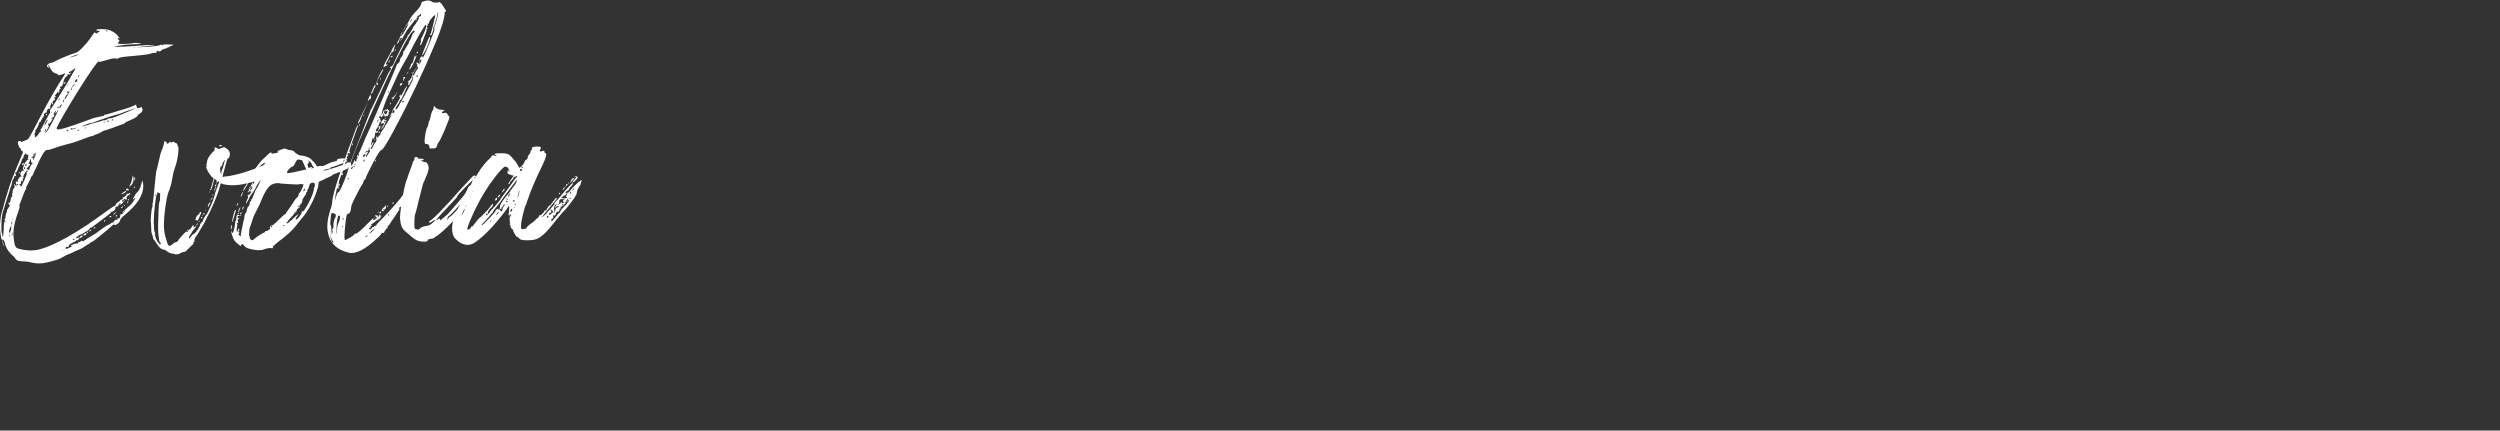 <?xml version="1.0" encoding="utf-8"?>
<!-- Generator: Adobe Illustrator 24.2.0, SVG Export Plug-In . SVG Version: 6.00 Build 0)  -->
<svg version="1.1" id="Calque_1" xmlns="http://www.w3.org/2000/svg" xmlns:xlink="http://www.w3.org/1999/xlink" x="0px" y="0px"
	 viewBox="0 0 1080 186" style="enable-background:new 0 0 1080 186;" xml:space="preserve">
<rect x="0" y="0" width="1080" height="186" fill="#333333" stroke="none"/>
<style type="text/css">
	.st0{fill:none;}
	.st1{enable-background:new    ;}
	.st2{fill:#FFFFFF;}
</style>
<g>
	<rect y="0" class="st0" width="1080" height="186"/>
	<g class="st1">
		<path class="st2" d="M17,113.8c-1.4,0-2.6-0.2-3.5-0.4c-1-0.3-2.3-0.5-3.9-0.5l-1.7-0.2c-0.5-0.2-1-0.5-1.2-0.9
			c-0.2-0.5-0.9-1.2-1.9-2c-1.6-1.7-2.5-3.4-2.7-4.8c-0.2-0.8-0.5-1.3-0.9-1.5H0.9v0.2l0.9,2.5v0.2c-0.1,0-0.3-0.5-0.7-1.6L0.9,104
			c-0.5-1.5-0.9-3.4-0.9-6c0-1.9,0.2-4,0.7-6.2V92c1.2-4.4,2.3-8.3,3.4-11.6s3-7.9,5.5-13.8c0.2-0.2,0.3-0.5,0.3-1
			c0-0.2-0.2-0.3-0.5-0.4C9.1,64.9,9,64.8,9,64.6s0-0.4-0.1-0.4C8.8,64.1,8.8,64,8.8,64c-0.4-0.1-0.6-0.5-0.9-1.4
			c-0.2-0.5-0.2-0.9-0.2-1.2c0.2-0.4,0.5-0.5,1-0.5C8.9,60.8,9,60.9,9,61c0,0,0,0.1,0,0.2c0,0.1,0.1,0.2,0.1,0.2
			c0.7-0.3,1.4-0.6,2.2-0.9c0.5-0.1,0.9-0.4,1.2-0.9c0.6-0.9,1.9-3.3,3.9-7.2c3-5.8,6.1-11.4,9.2-16.5c1.7-2.7,2.7-4.1,2.7-4.3
			c-0.9,0.4-1.7,0.6-2.7,0.9c-0.2,0-0.5-0.1-0.7-0.4c-0.2-0.2-0.6-0.4-1.2-0.5c-0.8-0.3-1.5-1.1-2.1-2.4C21.2,28.4,21,28,20.8,28
			c0,0.4,0.1,0.6,0.3,0.9l0.2,0.5L21,29.2c-0.5-0.2-0.7-0.4-0.7-0.7s0.2-0.6,0.6-0.9s0.9-0.5,1.3-0.5s1.2-0.3,2.1-0.9
			c3.1-1.5,5.9-2.6,8.4-3.4c0.7-0.2,1.5-0.8,2.4-1.7c1.6-1.6,3.2-3.4,4.7-5.7c0.5-0.8,0.9-1.2,0.9-1.3L40.5,14h0.2l1.3,0.5
			c0-0.2,0.2-0.5,0.7-0.7c0.3-0.1,0.4-0.2,0.4-0.3s-0.2-0.1-0.6-0.2c-0.6,0-0.9-0.1-0.9-0.3c0-0.3,0.6-0.4,1.9-0.4h1.1
			c1.5,0,2.7,0.3,3.8,0.9c1.1,0.6,1.9,1.2,2.4,1.9c0.5,0.7,0.9,1,0.9,1.2L51,16.4l-0.2,0.2c0,0.2,0.2,0.4,0.4,0.5
			c0.3,0.2,0.4,0.3,0.4,0.4c0,0.2-0.2,0.6-0.7,1.1c0,0.3,0.7,0.4,2.2,0.4l2.2-0.1c1.4-0.1,2.2-0.2,2.4-0.3c0.3,0,0.4,0,0.4-0.1
			c1.1,0.1,1.9,0.2,2.4,0.2c0.1,0,0.2,0,0.2,0s0.1,0.1,0.2,0.1c0,0.2-2.1,0.3-6.4,0.5l-5,0.7c0,0.1,0.4,0.2,1.2,0.2
			c2.4,0,6.5-0.2,12.2-0.7H67c0,0.1-1.5,0.3-4.4,0.5c-2.7,0.3-4.1,0.5-4.2,0.5l3.6-0.2c4.4-0.2,6.8-0.5,7.3-0.9l0.4-0.3
			c0,0.4,0.2,0.5,0.4,0.5c0.1,0,0.2-0.1,0.2-0.2c0-0.2,0.8-0.2,2.3-0.2s2.3,0.1,2.3,0.2l-0.3,0.2c-0.3,0.2-0.5,0.2-0.5,0.2
			c-0.4,0-0.7,0.1-0.9,0.2v0.3l0.6-0.2c0,0.1,0,0.1-0.1,0.1s-0.2,0.1-0.2,0.1c-0.2,0.1-0.3,0.1-0.7,0.1s-0.5,0.1-0.5,0.2
			c0,0.2-0.3,0.2-0.9,0.4c-0.8,0.2-1.3,0.4-1.6,0.7c-0.3,0.3-0.6,0.5-1,0.5c-0.3,0-0.5,0-0.5-0.1c-0.1-0.1-0.2-0.1-0.2-0.2
			c-0.1,0-0.1,0-0.2,0l-0.2,0.2v0.3c0,0.2-0.1,0.3-0.2,0.3l0.2-0.1c-0.1,0.1-0.1,0.1-0.2,0.1s-0.2,0-0.2,0.1
			c-0.1,0.1-0.5,0.1-1.2,0.1c-0.4,0-0.6,0.1-0.8,0.2c-0.9,0.4-3.6,0.7-7.9,1.1c-1.4,0.1-2.8,0.2-4.2,0.4c-1.4,0.2-2.3,0.5-2.8,1
			c-0.1,0-0.1,0-0.1-0.1c0-0.3-0.1-0.5-0.2-0.5s-0.3,0.1-0.3,0.2s0.1,0.2,0.2,0.2l-0.8-0.2c-0.6,0-2.1,0.4-4.4,1.1
			c-1.2,0.3-1.9,0.5-1.9,0.5c0-0.1-0.1-0.2-0.2-0.3c-0.6,0-3.7,4.4-9.1,13c-5.1,8.2-8.1,13.5-9.1,15.7v0.3c0,0.3,0.2,0.4,0.7,0.4
			c1.4,0,5.1-1.2,11.1-3.4c3.2-1.2,5-1.8,5.4-1.8c0.2,0,0.5-0.1,0.9-0.2c0.9-0.2,1.6-0.4,1.9-0.4c0.4,0,0.5-0.1,0.5-0.3
			s0.2-0.3,0.5-0.3c0.4,0,2.3-0.5,5.9-1.7c4.4-1.2,6.9-2.2,7.5-2.8l-0.2,0.5l0.4,0.5v0.4c0,0.2,0.2,0.3,0.5,0.3l1.1-0.2l0.2-0.3
			c0.3,0,0.5,0.2,0.5,0.7l0.2,0.4c0,0.4-0.2,0.7-0.4,1.1c-0.2,0.3-0.5,0.5-0.9,0.7c-0.5,0.3-0.7,0.5-0.7,0.7
			c-0.2,0.6-1.4,1.3-3.5,2.2c-1.2,0.5-1.9,0.8-1.9,0.9c0,0.1-0.2,0.2-0.4,0.4c-0.3,0.2-0.7,0.3-1.2,0.5c-1.5,0.5-2.9,1-4.1,1.5l-3,1
			c-0.4,0-0.9,0.2-1.6,0.7c-0.9,0.5-1.5,0.8-1.6,0.8l-1.2,0.4c-0.8,0.5-1.5,0.7-2,0.7c-4.4,1.7-7.7,2.9-10.1,3.4
			c-2.4,0.6-4.4,1.2-5.9,1.8c-1.3,0.5-2.3,0.7-2.9,0.7c-0.9,0-2.5,2.7-4.8,8.1l-0.3,0.5c-0.8,1.9-1.2,2.8-1.3,2.8
			c-0.2,0-0.2,0.1-0.3,0.1c-0.1,0.1-0.1,0.2-0.1,0.2c0,0.4-0.4,1.2-1.1,2.5s-1.1,2-1.1,2.3l0.3,0.4h-0.3c-0.2,0-1.1,2.3-2.9,7.1
			l0.2,0.3c0,0.4-0.2,1.2-0.6,2.3c-0.4,1.1-0.9,2.5-1.3,4.1S5.8,99,5.8,101c0,1.2,0.2,2.6,0.4,3.9c0.2,1.3,0.7,2.2,1.4,2.4
			c1.6,0.5,3.7,0.9,5.9,0.9L16,108c7.1-1.6,17.2-7.3,30.1-16.8l0.4-0.3c1.8-1.3,2.8-1.9,3-1.9s0.4-0.2,0.5-0.6
			c0.2-0.4,0.5-0.8,1.2-1.2c0.4-0.2,0.6-0.4,0.7-0.6c0-0.2,0.2-0.3,0.6-0.4c0.4-0.1,0.6-0.2,0.6-0.4l-0.2-0.5c0.3,0,0.6-0.1,0.9-0.3
			c0.5-0.4,0.9-0.8,0.9-1s0.1-0.4,0.2-0.4l0.3,0.2c0.2,0,0.4-0.1,0.5-0.2c0.2-0.1,0.3-0.2,0.4-0.2l0.2,0.2c0,0.2-0.1,0.2-0.3,0.4
			c-0.2,0.1-0.3,0.2-0.3,0.2l0.2,0.3l-0.4-0.2c-0.2,0-0.3,0.2-0.5,0.4c-0.2,0.2-0.3,0.5-0.3,0.8c0,0.5-0.1,0.9-0.2,0.9l-0.1-0.1
			c-0.1-0.1-0.2-0.2-0.2-0.2c-0.1-0.1-0.2-0.2-0.4-0.2s-0.3,0.1-0.3,0.2l0.3,0.6c0,0.3-0.2,0.4-0.5,0.4l-0.2-0.2l0.6-0.4l-0.3-0.2
			c-0.4,0-0.6,0.2-0.6,0.5c0,0.2,0.1,0.4,0.2,0.5s0.2,0.2,0.2,0.2c-0.2,0.2-0.5,0.5-0.6,0.6c-0.2,0.2-0.6,0.3-1.3,0.3
			c-0.2,0.1-0.2,0.2-0.2,0.4c0,0.2-0.1,0.3-0.2,0.4c-0.2,0.1-0.4,0.1-0.8,0.1c-0.2,0.1-0.2,0.2-0.2,0.5c0,0.5-0.3,1-0.9,1.4
			c-0.3,0.2-0.6,0.3-0.9,0.3c-0.1,0-0.2,0.1-0.2,0.3s-1.4,1.3-4.2,3.4s-4.3,3.2-4.3,3.2l-0.2-0.2c-0.1,0.1-0.1,0.1-0.2,0.2
			c-0.1,0.1-0.2,0.2-0.3,0.5c-0.2,0.2-0.6,0.6-1.6,1.2c-1.4,0.9-2.2,1.3-2.4,1.3s-0.4,0.1-0.6,0.3c-0.8,0.5-1.2,0.9-1.2,1.1l0.2,0.2
			l1-0.4l0.3,0.2l-0.2,0.3c-0.2,0-0.3,0.1-0.3,0.2v0.1c0,0.2-0.1,0.2-0.2,0.4H33c-0.1,0-0.2,0.1-0.2,0.2s-0.3,0.3-0.9,0.6
			c-1.6,0.7-2.3,1.3-2.3,1.9v0.3c-0.4-0.1-0.7-0.2-1.1-0.2l-0.3,0.3h0.2c0.1,0,0.2,0.1,0.2,0.2l-0.3,0.5c0.3,0,0.9-0.2,1.9-0.7
			c0.9-0.5,1.3-0.7,1.3-0.8l-0.7,0.2l-0.2-0.2c0-0.1,0.2-0.2,0.4-0.3c0.9-0.4,1.6-0.6,2.3-0.6c0.2,0,0.4,0,0.4-0.1v-0.4
			c0.5,0,1-0.2,1.2-0.5l0.6-0.3v0.4l0.3-0.1c0.5-0.2,0.9-0.4,1.2-0.6s0.5-0.4,0.6-0.5s1.1-0.7,3-1.8c0.7-0.4,1.2-0.7,1.6-1.1
			c2.6-1.9,4.1-3,4.7-3.1c1-0.6,1.6-1,1.9-1l0.2,0.2V96c0-0.3,0.5-0.8,1.4-1.4c0.3-0.2,0.7-0.3,1.1-0.3c0.2,0,0.3-0.3,0.4-0.9
			c0.1-0.6,0.2-0.9,0.2-0.9c0.4,0,0.7,0,0.8,0s0.1-0.2,0.1-0.3c0-0.6,1.1-1.8,3.2-3.5c0.2-0.1,0.2-0.2,0.3-0.3
			c0.2-0.2,0.5-0.5,0.8-0.9c0.8-1.2,1.2-1.9,1.2-2.1l-0.4,0.3c-0.3,0.3-0.5,0.4-0.7,0.4c0-0.2,0.2-0.6,0.6-1.2
			c0.4-0.6,0.6-0.9,0.6-1.1l0.1-0.2c0.2-0.1,0.6-0.5,1.2-1.2c0.5-0.7,1-2.2,1.6-4.4c0.3,0.9,0.4,1.8,0.4,2.5c0,3.7-2.6,7.9-7.8,12.2
			c-1.5,1.2-2.2,2-2.2,2.5c0,0.4-0.5,1.1-1.7,1.9L49,97.2c0-0.2,0.8-0.9,2.3-2.3l-4.8,4.3c-1.2,1-2.3,1.9-3.3,2.7
			c-0.5,0.4-1.2,0.9-2,1.6c-1.1,0.9-1.8,1.2-2,1.2s-0.4,0.2-0.4,0.4c-0.1,0.1-0.1,0.1-0.2,0.2c-0.1,0.1-0.2,0.1-0.3,0.1
			s-0.6,0.3-1.4,0.9c-0.8,0.6-1.8,1.1-2.9,1.6c-0.9,0.3-1.7,0.7-2.3,1c-0.6,0.4-1.3,0.6-2.1,0.9c-0.5,0.2-1.2,0.5-2,1
			c-0.9,0.5-1.6,0.9-2.3,1.2C21.5,113.2,18.9,113.8,17,113.8z M1.2,102.2c0.2-0.2,0.3-1.2,0.4-3c0-2.3,0.2-3.5,0.5-3.5l0.3,0.2
			c-0.2-0.4-0.3-0.7-0.5-1L2,94.7c0.2-0.2,0.4-0.5,0.4-0.9c0-0.9,0.2-1.5,0.4-1.8c0.1-0.1,0.2-0.5,0.3-1.6c0.3,0,0.4-0.1,0.4-0.2
			v-0.1c0-0.2,0.2-0.4,0.4-0.7c0.2-0.3,0.4-0.5,0.4-0.6c-0.2,0-0.3-0.2-0.3-0.4s-0.2-0.5-0.4-0.5l-0.2-0.2c0.1-0.1,0.2-0.1,0.3-0.1
			s0.2,0,0.4,0c0.2,0,0.2-0.2,0.4-0.8c0.1-0.9,0.3-1.4,0.5-1.7C5.2,85,5.3,84.7,5.3,84c0-0.3,0-0.5-0.1-0.6c-0.1,0-0.2,0-0.2-0.1
			c0.5,0,0.7-0.1,0.7-0.2C5.6,83,5.6,83,5.6,82.9s-0.1-0.2-0.2-0.2s-0.2,0-0.2-0.1s0.1-0.2,0.2-0.2c0.2,0,0.2,0,0.2-0.1V82l0.3-0.6
			c0.4-0.4,0.5-0.8,0.5-1.2H6.1c0-0.5,0.1-0.7,0.2-0.7c0.1,0.3,0.4,0.6,0.9,1.2l-0.4-1.9c0-0.3,0.1-0.5,0.2-0.5l0.5,0.4
			c0.1-0.2,0.2-0.4,0.2-0.6c0-0.5,0.1-0.9,0.2-0.9c0.2,0,0.3-0.1,0.4-0.3c0.1-0.2,0.2-0.4,0.5-0.7c0.1,0.1,0.1,0.1,0.2,0.1
			c0.1,0,0.2,0,0.2,0.1s0.2,0.2,0.3,0.2L9,75.9l0.2-0.5l-0.3,0.2c-0.1,0-0.2-0.1-0.2-0.2s0.1-0.4,0.2-0.7c0.1-0.3,0.2-0.5,0.5-0.8
			c0.2-0.2,0.3-0.3,0.4-0.3c0,0.2,0,0.3,0.1,0.3h0.2l0.2-0.3L9.9,73c0-0.4,0.2-0.9,0.4-1.6s0.5-1.2,0.9-1.6c0.3-0.5,0.6-0.8,0.9-0.8
			h0.3l-0.2-0.2c-0.1-0.1-0.2-0.2-0.2-0.2c0-0.2,0.1-0.6,0.3-1.5c0-0.2-0.2-0.3-0.4-0.3l-0.6,0.3l0.2-0.3c0-0.2-0.1-0.4-0.2-0.5
			c-0.2,0-0.3,0.1-0.5,0.3c-0.5,0.5-0.7,1-0.7,1.5v0.2L10,68.4c-0.2,0-0.4,0.2-0.5,0.5c0,0.3-0.1,0.5-0.3,0.8c0,0.2-0.2,0.8-0.7,1.6
			c-0.9,2.1-1.4,3.2-1.5,3.2H6.7c-0.1,0-0.1,0.1-0.1,0.3L7,75.9l-0.2,0.2l-0.3-0.2c-0.2,0-0.3,0.1-0.3,0.2v0.2
			c-0.1,0.2-0.1,0.3-0.1,0.4c0,0.2,0,0.2-0.1,0.3c-0.2,0.3-0.3,0.5-0.4,0.6c-0.2,0.2-0.3,0.6-0.4,1.4c-0.2,0.8-0.3,1.3-0.5,1.6
			c-0.1,0.2-0.2,0.5-0.2,0.6c0,0.2-1.2,3.8-3.4,10.8c-0.4,1.9-0.5,4.1-0.5,6.8c0,1.2,0.1,1.8,0.2,1.9s0.2,0.4,0.2,0.9
			c0,0.3,0,0.5,0,0.6C1,102.1,1.2,102.2,1.2,102.2z M4.2,100.6c0.1,0,0.2-0.2,0.2-0.4c0.3-0.7,0.5-1.6,0.5-2.6
			c-0.1,0-0.2,0.2-0.4,0.5s-0.2,0.6-0.4,1s-0.2,0.8-0.2,1.2L4.2,100.6z M4.3,102.2V101c-0.1,0-0.2,0.4-0.2,1.2H4.3z M5.1,97.3
			l0.2-1.1l-0.2-0.4c-0.1,0-0.2,0.2-0.2,0.5C5,97,5,97.3,5.1,97.3z M5.1,102.1c0.2,0,0.3-0.5,0.3-1.7C5.2,100.3,5.1,100.9,5.1,102.1
			z M5.5,95.3C5.6,95.3,5.6,95.3,5.5,95.3c0.1,0,0.1-0.3,0.1-0.9C5.5,94.4,5.5,94.7,5.5,95.3z M7.8,79.9l0.1-0.2l-0.4-0.3
			c-0.2,0-0.3,0.1-0.3,0.2c0,0.2,0.1,0.3,0.2,0.3H7.8z M8.1,74.9v-0.4c0-0.1,0.2-0.2,0.4-0.2v0.3C8.4,74.8,8.3,74.9,8.1,74.9z
			 M9,80.7c0.2,0,0.6-0.9,1.4-2.6c0.8-1.7,1.2-2.8,1.2-3.4l-0.2-0.4h0.3c0.2,0,0.3-0.2,0.3-0.4c0-0.2-0.1-0.2-0.2-0.2
			c-0.4,0-1,0.9-1.8,2.5c0,0.2,0.1,0.2,0.2,0.3c0.1,0.1,0.2,0.2,0.2,0.2c0.1,0,0.1,0.1,0.2,0.1h-0.4c-0.2,0-0.3,0.1-0.3,0.3v0.2
			c0,0.3,0,0.5-0.1,0.6c-0.1,0.3-0.2,0.5-0.2,0.5c-0.2,0-0.3-0.1-0.3-0.3v-0.2c-0.1,0-0.2,0.5-0.3,1.6c-0.5,0-0.7,0.2-0.7,0.5
			c0.3,0,0.5,0,0.5,0.1C9,80.3,9,80.5,9,80.7z M9.8,71.3c-0.2,0-0.3-0.1-0.3-0.2s0-0.1,0-0.2s0.1-0.1,0.2-0.2
			c0.1-0.1,0.2-0.2,0.2-0.2s0.1-0.1,0.2-0.1l0.2,0.3c-0.1,0.1-0.1,0.1-0.1,0.2C10.2,71.1,10.1,71.2,9.8,71.3z M10.6,73l0.3-0.3
			c0-0.2-0.1-0.4-0.2-0.5c-0.2,0-0.4,0.1-0.4,0.4C10.4,73,10.4,73,10.6,73z M11.1,71.7c0.2-0.1,0.4-0.2,0.4-0.2s0-0.2,0.1-0.2
			c0-0.2-0.1-0.3-0.3-0.4c-0.1,0-0.2,0.1-0.2,0.2s-0.2,0.2-0.2,0.2C10.8,71.6,10.8,71.7,11.1,71.7z M12.5,73.4
			c0.2-0.2,0.3-0.4,0.3-0.7s0.4-1.1,1.2-2.2c0.2,0,0.3,0.1,0.3,0.3s0.1,0.4,0.1,0.5v-0.4c0-0.3-0.1-0.5-0.3-0.5s-0.4-0.1-0.5-0.2
			s-0.2-0.3-0.2-0.7c0-0.6-0.1-0.9-0.2-0.9c-0.4,1.2-0.6,1.8-0.7,1.8s-0.2,0.1-0.2,0.3l0.2,0.2l0.3-0.2l0.3,0.2l-0.3,0.5l-0.9,1
			c-0.3,0.2-0.4,0.4-0.4,0.6c0,0.1,0.1,0.2,0.3,0.2L12,73c0.1,0,0.1,0,0.1,0s0,0.1,0,0.2s0.1,0.2,0.1,0.2
			C12.2,73.4,12.3,73.4,12.5,73.4z M14.3,69.1c0.3-0.3,0.6-1.1,1.1-2.2c0.2-0.4,0.2-0.8,0.2-1c-0.2,0-0.3,0.1-0.3,0.3v0.2
			c0,0.3-0.1,0.5-0.2,0.5l-0.3-0.6c-0.2,0-0.3,0.2-0.4,0.8c-0.2,0.5-0.3,0.8-0.4,0.8l-0.2-0.2L13.6,68c0,0.1,0.2,0.2,0.4,0.2
			s0.4,0.1,0.4,0.2l-0.3,0.7L14.3,69.1z M14.7,67.7c-0.1,0-0.2,0-0.2-0.1c0-0.2,0.1-0.5,0.2-0.6l0.2,0.2
			C14.8,67.4,14.7,67.6,14.7,67.7z M15,59.3c0.5,0,1.2-0.6,2-1.9c0.2-0.4,0.3-0.5,0.4-0.5l0.4,0.2c0-0.1,0-0.1,0-0.2
			c0-0.1-0.1-0.2-0.2-0.2c-0.1-0.1-0.1-0.3-0.1-0.6c0.3-0.5,0.9-1.4,1.5-2.7c1.1-2.1,1.9-3.6,2.4-4.3c0.2-0.3,0.3-0.7,0.3-1.1
			l-0.2-0.5c0.2,0,0.7-0.6,1.5-1.9c0.8-1.2,3-4.8,6.5-10.5c0.2-0.3,0.5-0.9,0.9-1.6l0.9-1.6c0.9-1.4,1.3-2.3,1.3-2.5
			c-0.1,0-0.4,0.2-1,0.7c-0.8,0.6-1.3,0.9-1.5,0.9s-0.3,0.1-0.4,0.2c0,0.3,0.1,0.4,0.3,0.4l0.7-0.2c0,0.2-0.2,0.3-0.4,0.5
			c-0.2,0.2-0.5,0.3-0.8,0.3L29,32l0.2,0.7c0,0.1-0.1,0.2-0.2,0.2c-0.5,0.1-1,0.8-1.6,2.1l0.2,0.2c-0.3,0.4-0.5,0.6-0.5,0.7
			c0,0.1,0,0.3,0,0.8H27c-0.2,0-0.5,0.4-1.2,1.2l0.2,0.2l0.3-0.2v0.2l-0.6,0.7L25.4,39c0.2,0,0.3,0.1,0.3,0.2l-0.2,0.6
			c-0.2,0.3-0.4,0.4-0.5,0.4l0.2-0.8c-0.1,0-0.2,0.2-0.6,0.8c-0.2,0.3-0.5,0.5-0.6,0.8c-0.2,0.2-0.3,0.4-0.5,0.4l0.9,0.5
			c-0.6,0-1,0.1-1,0.2c0.1,0.1,0.1,0.1,0.2,0.1s0.1,0.2,0.1,0.5c0,0.5-0.2,0.8-0.7,0.8c-0.2,0.1-0.2,0.2-0.2,0.4v0.4
			c-0.1,0.1-0.2,0.2-0.4,0.2S22,44.7,22,45.1c-0.1,0.4-0.2,0.6-0.4,0.7c-0.2,0.1-0.3,0.2-0.4,0.2c0.5,0,0.7,0.1,0.7,0.3
			c-0.2,0.3-0.4,0.5-0.7,0.9l-0.3-0.3c-0.2,0-0.3,0.2-0.4,0.5c-0.1,0.1-0.1,0.2-0.1,0.2s-0.1,0.2-0.1,0.3c-0.3-0.3-0.3-0.2-0.3,0
			l0.3,0.4v0.2c0,0.1-0.2,0.1-0.4,0.1s-0.5,0.2-0.7,0.4s-0.3,0.5-0.3,0.6l0.2,0.4c0,0.1-0.1,0.2-0.2,0.2s-0.2,0.2-0.2,0.4
			S18.6,51,18.5,51l-0.3-0.3v0.9c0,0.1-0.1,0.2-0.2,0.2l-0.3-0.2v0.9c-0.2,0-0.4,0.1-0.5,0.2c-0.2,0.1-0.2,0.2-0.3,0.5
			c-0.1,0.2-0.2,0.5-0.2,0.6L17,54l-0.2-0.2c-0.2,0.1-0.4,0.5-0.6,1.2c-0.2,0.3-0.3,0.6-0.6,0.9c-0.2,0.3-0.4,0.5-0.4,0.7
			c0,0.1,0.1,0.2,0.2,0.2c-0.1,0.2-0.2,0.3-0.2,0.4c-0.1,0.1-0.2,0.2-0.2,0.3c-0.1,0.2-0.1,0.3-0.1,0.5c0.1,0,0.1,0.2,0.2,0.7
			C15,59.1,15,59.3,15,59.3z M19.1,54.3l0.8-1l0.7-1.4v-0.2c-0.1,0-0.1,0-0.2,0.1S20.2,52,20.2,52c-0.3,0.4-0.6,0.9-0.9,1.6
			C19.2,53.9,19.1,54.2,19.1,54.3z M19.7,57.4c0.3,0,1.3-1.6,3-4.8s2.6-5.1,2.6-5.4L24.1,49l-0.2-0.2l0.4-1.2l-0.9,1.1l-0.3,0.7
			c0,0.1,0,0.1,0,0.1s0.2,0,0.4,0l-0.2,0.9c-0.4,0.6-0.8,1.2-1,1.7c-0.4,0.8-0.7,1.2-0.9,1.2c-0.2,0-0.4,0.1-0.6,0.2
			c0,0.3,0,0.5,0.1,0.5c0.1,0.1,0.1,0.2,0.1,0.2c0,0.1,0,0.1,0.1,0.2c0,0.2-0.2,0.6-0.5,1.2l-0.9,1.6L19.5,57
			c0.3-0.8,0.5-1.2,0.5-1.4c-0.2,0-0.4,0.2-0.5,0.6c0,0.1,0,0.1-0.1,0.2c-0.1,0.1-0.1,0.2-0.1,0.3C19.4,57,19.5,57.3,19.7,57.4z
			 M20,49.8l-0.2-0.2c0-0.3,0.2-0.4,0.5-0.4v0.3C20.3,49.7,20.2,49.8,20,49.8z M22.3,48.9v-0.8c-0.1,0-0.2,0.2-0.2,0.5
			C22.1,48.8,22.2,48.9,22.3,48.9z M22.5,51.3l0.5-0.5l0.2-0.4c-0.1,0-0.1,0-0.2,0s-0.2,0.1-0.2,0.2c-0.1,0.1-0.2,0.2-0.4,0.4
			c-0.2,0.2-0.2,0.2-0.2,0.3s0,0.1,0,0.1S22.3,51.3,22.5,51.3z M22.9,45.3l-0.5-0.7l0.2-0.2l0.4,0.4L22.9,45.3L22.9,45.3z
			 M25.1,46.8c0.2-0.2,0.3-0.4,0.3-0.5c-0.1-0.1-0.2-0.2-0.3-0.2c-0.2,0.2-0.3,0.4-0.3,0.5s0,0.1,0,0.1
			C24.9,46.8,24.9,46.8,25.1,46.8z M25.1,43.5l0.3-0.2l0.5-0.9l-0.2,0.1C25.4,42.7,25.2,43,25.1,43.5z M25.6,46.7l0.4-0.2
			c0.2-0.3,0.4-0.5,0.5-0.8c0.2-0.2,0.2-0.5,0.2-0.7C26,45.5,25.6,46.1,25.6,46.7z M26.4,37.4v-0.2c0-0.1,0-0.1,0-0.2
			s0.1-0.2,0.2-0.2c0.1-0.2,0.2-0.2,0.2-0.2s0.2,0.1,0.2,0.2c0,0.1,0,0.2-0.1,0.3s-0.2,0.2-0.2,0.2c-0.1,0-0.1,0-0.2,0
			C26.5,37.3,26.4,37.3,26.4,37.4z M26.7,108.3c0.2,0,0.4-0.2,0.7-0.4c-0.2,0-0.4,0.1-0.5,0.2C26.7,108.1,26.7,108.1,26.7,108.3z
			 M27.3,44.2c0.2,0,0.3-0.2,0.3-0.7c0-0.2-0.1-0.3-0.2-0.3c-0.2,0-0.2-0.1-0.2-0.1L27.3,44.2z M27.5,36.3L27.4,36l0.2-0.3
			c0.2,0,0.3,0,0.4-0.1s0.2-0.2,0.5-0.5l-0.2,0.5C28.1,36.1,27.8,36.3,27.5,36.3z M28,42.9c0.1,0,0.2-0.2,0.4-0.5
			c1.1-1.6,1.6-2.7,1.6-3.2c-0.2,0.2-0.3,0.4-0.5,0.5L29,39.5c0,0.3,0,0.5-0.1,0.5c0,0.1,0.1,0.1,0.2,0.1s0.2,0,0.2,0l0.1,0.1
			c0,0.2-0.2,0.5-0.8,1l-0.7,1.3C27.8,42.7,27.9,42.8,28,42.9z M29.2,56.7c0.2,0,0.3-0.1,0.3-0.3l-0.3-0.2c-0.4,0-0.6,0.1-0.6,0.2
			C28.7,56.5,28.9,56.7,29.2,56.7z M28.8,37.4l0.4-0.4l0.5-0.9c-0.2,0-0.3,0.2-0.5,0.7L28.8,37.4z M30.2,24.8c0.3,0,0.9-0.2,2-0.5
			c1.1-0.4,1.6-0.6,1.6-0.8c-0.3,0-0.9,0.2-2,0.6S30.2,24.7,30.2,24.8z M30.6,39c0.3,0,0.4-0.2,0.4-0.6c0-0.4,0.1-0.7,0.4-0.9
			c0.2-0.2,0.5-0.5,0.7-1c0-0.1,0-0.2,0.1-0.2c0.1-0.1,0.1-0.2,0.1-0.3l-0.4,0.4C31,37.6,30.6,38.4,30.6,39
			C30.5,38.9,30.5,39,30.6,39z M31,56l1.3-0.4l1-0.4c-0.3,0-0.7,0.1-1.2,0.2c-0.5,0.2-0.8,0.2-0.9,0.2L31,55.3
			c-0.1,0-0.2,0.1-0.3,0.2c-0.2,0.1-0.2,0.2-0.2,0.3L31,56z M31.8,103.7l0.3-0.3c0-0.2-0.1-0.3-0.2-0.3c-0.2,0-0.4,0.2-0.4,0.5
			C31.6,103.6,31.7,103.7,31.8,103.7z M32.7,35.5c0.5-0.2,0.7-0.5,0.7-1c0-0.2-0.1-0.3-0.2-0.3c-0.3,0-0.6,0.4-1,1.2L32.7,35.5
			L32.7,35.5z M33.8,56.5c0.3,0,0.4-0.1,0.4-0.3C34,56.1,33.9,56,33.8,56l-0.4,0.2c0,0.1,0,0.1,0,0.1s0.1,0,0.2,0.1
			C33.6,56.4,33.7,56.5,33.8,56.5z M33.8,33.3l0.2-0.2c0.2-0.1,0.3-0.2,0.3-0.5H34c-0.2,0.1-0.2,0.2-0.2,0.2c0,0.1,0,0.2-0.1,0.2
			C33.6,33.2,33.7,33.3,33.8,33.3z M34.6,102.8l-0.3-0.2c0-0.1,0-0.1,0.1-0.2s0.2-0.2,0.2-0.2c0.2-0.2,0.2-0.2,0.4-0.3
			c0.2-0.1,0.2-0.2,0.3-0.2s0.2,0,0.2,0l0.2,0.2c0,0.1,0,0.1,0,0.2s-0.1,0.2-0.2,0.2c-0.1,0.2-0.2,0.2-0.3,0.2
			c-0.1,0.1-0.2,0.1-0.3,0.2C34.8,102.8,34.7,102.8,34.6,102.8z M35.4,54.8l0.5-0.2c0.3-0.1,0.5-0.2,0.9-0.3
			c0.3-0.2,0.5-0.2,0.9-0.2c0.3-0.1,0.5-0.2,0.8-0.3c0.2-0.2,0.5-0.2,0.9-0.3c0.9-0.2,2.3-0.6,4.4-1.2c0.6-0.3,1.2-0.4,1.9-0.4
			l0.5-0.3c0.2-0.3,0.8-0.5,1.6-0.5c0.9-0.1,3-0.9,6.2-2.3c1-0.4,1.9-0.8,2.6-1.1c0.7-0.3,1.4-0.6,2.1-0.9c-0.2,0-0.4,0.1-0.9,0.2
			l-0.5,0.2c-1.9,0.5-3.7,1.2-5.4,1.9c-2.2,0.6-3.6,1-4.2,1.2c-4.2,1.4-6.7,2.3-7.6,2.7l-0.4,0.1c-0.5,0-1.4,0.2-2.6,0.7
			C35.9,54.3,35.4,54.6,35.4,54.8L35.4,54.8z M36.4,101.7c-0.3,0-0.4-0.1-0.4-0.3s0.4-0.4,1.2-0.7l0.2,0.2c0,0.3-0.1,0.5-0.3,0.6
			C36.7,101.7,36.6,101.7,36.4,101.7z M37,55.4c0.1,0,0.1,0,0.2-0.1c0.1-0.1,0.1-0.2,0.1-0.2c-0.5,0-0.7,0.1-0.7,0.2
			C36.6,55.4,36.6,55.4,37,55.4z M37.7,100.7l-0.2-0.2l0.6-0.7C38.2,100.3,38,100.6,37.7,100.7z M38.6,100v-0.2
			c0-0.2,0.2-0.3,0.4-0.5c0.1,0,0.2,0,0.2-0.1l0.3,0.2C39.4,99.6,39.1,99.8,38.6,100z M40.5,98.9v-0.2c0-0.1,0-0.1,0-0.2
			s0.1-0.2,0.1-0.2s0.2-0.2,0.4-0.2l0.2,0.2L41,98.5C40.8,98.7,40.5,98.9,40.5,98.9z M45.2,52.9c0.2-0.1,0.3-0.2,0.3-0.3
			c-0.2,0-0.4,0-0.5,0.1c-0.3,0.1-0.5,0.2-0.5,0.2H45.2z M45.2,95.7h-0.3c0-0.1,0-0.2,0.1-0.3c0.1-0.1,0.2-0.2,0.2-0.3
			c0.1-0.1,0.2-0.2,0.3-0.2C45.5,95.3,45.5,95.6,45.2,95.7z M46.4,13.6v-0.2c0-0.2-0.1-0.3-0.2-0.3S46,13,46,13l-0.2,0.3l0.3,0.3
			H46.4L46.4,13.6z M46.7,52.6c0.2-0.1,0.4-0.2,0.4-0.3L46.9,52l-0.8,0.4L46.7,52.6z M47.6,93.9c-0.2,0-0.3-0.1-0.3-0.2
			c0-0.3,0.2-0.4,0.4-0.4c0.3,0,0.5,0.1,0.5,0.2L47.6,93.9z M48.4,52.1c0.3,0,0.4-0.1,0.4-0.3l-0.2-0.4c-0.1,0.1-0.2,0.2-0.2,0.2
			c-0.2,0.2-0.2,0.2-0.2,0.3L48.4,52.1z M48.9,92.8l0.3-0.5c0.5-0.5,0.9-0.7,1.1-0.7C49.7,92.3,49.2,92.8,48.9,92.8z M50.1,93.6
			L50,93.4c0-0.1,0-0.1,0-0.2s0.1-0.1,0.2-0.2c0.1-0.1,0.2-0.1,0.2-0.1l0.2,0.3c0,0.1,0,0.1,0,0.1s-0.1,0-0.2,0.1
			C50.4,93.6,50.3,93.6,50.1,93.6z M50.5,95c0.2-0.1,0.3-0.2,0.3-0.4c0-0.1-0.1-0.2-0.2-0.2c-0.1,0-0.2,0.1-0.3,0.2
			c-0.2,0.2-0.2,0.2-0.2,0.3C50.2,95,50.5,95,50.5,95z M51.8,88.3c0.2,0,0.3-0.1,0.3-0.3c0-0.1-0.1-0.2-0.3-0.2s-0.3,0.1-0.3,0.2
			C51.5,88.2,51.5,88.3,51.8,88.3L51.8,88.3z M52.5,89.9l-0.3-0.2c0.1-0.1,0.2-0.1,0.2-0.1s0.2-0.1,0.3-0.2c0.2-0.1,0.2-0.2,0.2-0.3
			c0.1,0,0.1-0.1,0.2-0.1c0,0.3-0.1,0.5-0.2,0.7C52.8,89.8,52.6,89.9,52.5,89.9z M52.5,84v-0.2c0-0.1,0.2-0.3,0.8-0.7
			c0.5-0.4,0.9-0.6,1-0.6s0.2,0.1,0.2,0.2C54.4,83,53.7,83.5,52.5,84z M53.2,91.9l0.3-0.2l0.4-0.5L53.7,91c-0.2,0-0.3,0.1-0.5,0.2
			S53,91.4,53,91.7C53.1,91.8,53.2,91.9,53.2,91.9z M53.9,88.9c-0.1,0-0.2,0-0.3-0.1c-0.2-0.1-0.2-0.2-0.2-0.3l0.7,0.2
			C54.1,88.8,54,88.9,53.9,88.9z M55.8,82.2h-1.2c-0.1,0-0.2-0.1-0.2-0.2s0-0.2,0.1-0.2c0.1-0.1,0.1-0.2,0.2-0.2
			c0.1-0.2,0.2-0.2,0.3-0.2c0.1,0.1,0.2,0.1,0.2,0.2c0.1,0.1,0.2,0.2,0.3,0.2C55.7,81.9,55.8,82.1,55.8,82.2z M55.8,86.5h-0.2
			c-0.3,0-0.5-0.1-0.5-0.2l0.5-0.3C55.7,86.2,55.8,86.4,55.8,86.5z M55.2,87.9c-0.1,0-0.2-0.2-0.2-0.5c0-0.1,0-0.1,0-0.2
			s0.1-0.1,0.2-0.2c0.1-0.1,0.2-0.1,0.2-0.1v0.4L55.2,87.9z M55.8,80.6l0.6-1.2c0.4-0.7,0.6-1.6,0.8-2.8c0.1-0.5,0.2-0.9,0.2-0.9
			c0.1,0.2,0.2,0.7,0.3,1.5c0,1.1-0.2,1.9-0.8,2.6C56.4,80.3,56,80.6,55.8,80.6z M58.2,20.7l-0.3-0.2h-0.3c0,0.1,0,0.1,0.1,0.1
			C57.8,20.7,57.9,20.7,58.2,20.7z M58,81.2l-0.2-0.3c0-0.2,0.1-0.3,0.3-0.3l0.3,0.2L58,81.2z M58.2,78c-0.1,0-0.2-0.2-0.2-0.7
			s0.1-0.9,0.2-0.9c0.1,0,0.1,0.4,0.2,1.2C58.2,77.8,58.2,78,58.2,78z"/>
		<path class="st2" d="M75,109.6c-1.2,0-2.2-0.5-3.2-1.3c-0.5-0.4-0.9-0.5-1.2-0.5c-0.5,0-1-0.3-1.6-0.9c-0.6-0.5-1.1-1.2-1.5-2
			c-0.7-1-1.1-1.6-1.2-1.6c-0.1-0.1-0.2-0.2-0.2-0.6s-0.2-0.9-0.4-1.5c-0.3-0.6-0.4-1.6-0.4-3s-0.1-2.2-0.2-2.5
			c0-1.7,0.2-3.4,0.4-5.1c0.1-0.5,0.2-1.1,0.4-1.5C66,89,66,89,66,88.9s0-0.1-0.1-0.2s-0.1-0.2-0.1-0.2c0.3-0.8,0.7-4.1,1.2-10.1
			c0.3-3.2,0.5-4.8,0.7-5l1.7-7.2c0.4-1.1,0.7-1.9,0.9-2.3c0.2-0.5,0.3-0.9,0.4-1.4l0.4-1.6l0.2,0.1c0.5,0.2,0.7,0.4,0.7,0.7
			c0,0.2,0.1,0.4,0.3,0.4c0.2,0,0.3-0.1,0.5-0.2c0.2-0.2,0.5-0.5,0.9-1.2l-0.2,0.5c0,0.3,0.1,0.4,0.3,0.4l1.2-0.4
			c0.1,0.1,0.2,0.1,0.2,0.2c0.2,0.1,0.2,0.2,0.4,0.2c0.2,0.1,0.3,0.2,0.5,0.2c0.3,0.2,0.5,0.4,0.5,0.5s0.1,0.4,0.1,0.5
			c0,0.2,0.1,0.2,0.2,0.3s0.2,0.4,0.2,1c0,1.9-0.3,4-0.9,6.4c-0.7,2.1-1.1,3.3-1.1,3.6c-0.1,0.1-0.2,0.3-0.2,0.5
			c-0.2,1.1-0.5,2.7-0.9,4.7c-0.2,0.8-0.4,1.4-0.6,1.9L73.2,82c-0.5,0.9-0.9,2.4-1.3,4.6S71.2,91,71,93.2l-0.2,3.7
			c0,2.4,0.3,4.6,1,6.5c0.3,1,0.5,1.8,0.7,2.2s0.5,0.6,0.8,0.6c0.6-0.2,1.2-0.6,1.7-1.1c0.2-0.3,0.5-0.4,0.9-0.4
			c0.6-0.2,1-0.5,1.2-1l0.1-0.2c1.9-2.3,3.1-3.5,3.5-3.5l0.3,0.2l0.2-0.2c0-0.3-0.1-0.5-0.3-0.5c0.2-0.4,0.3-0.6,0.5-0.9l-0.2,0.7
			l0.2,0.2c0.1,0,0.2,0,0.2-0.1s0.2-0.2,0.2-0.2C81.9,99.1,82,99,82,99c0.1,0,0.2-0.1,0.3-0.2c0.2-0.2,0.2-0.3,0.4-0.5
			c0.1-0.2,0.2-0.3,0.2-0.4s0.2-0.1,0.2-0.2s0.1-0.1,0.1-0.2c0.1-0.1,0.1-0.1,0.2-0.1s0.1-0.1,0.2-0.1l0.2,0.2l-0.3,0.8l1-0.5
			l0.3,0.2c-1,0.8-1.7,1.8-2.3,3c0,0.1-0.1,0.2-0.2,0.3c-0.2,0.2-0.2,0.2-0.2,0.3c0,0.1-0.1,0.1-0.1,0.2c-0.3,0.3-0.4,0.6-0.4,1
			c0,0.1,0,0.1,0,0.1s0.1,0,0.2,0c0.2,0,0.5-0.5,1.2-1.3c0.4-0.4,0.6-0.6,0.8-0.6s0.5-0.4,1.1-1.1s0.9-1.3,1.1-1.8
			c0.3-0.4,0.5-0.9,0.5-1.6l0.3,0.2c0.1,0,0.1,0,0.1,0s0-0.3,0-0.8l0.3,0.2c0.4-0.4,0.5-0.7,0.5-0.9c0-0.2,0.2-0.7,0.7-1.5
			s0.8-1.2,0.9-1.2s0.2-0.1,0.2-0.3c1.2-2.4,2-4.3,2.5-5.5c0-0.3,0.2-0.9,0.5-1.7c0.4-0.9,0.5-1.5,0.5-1.9c0-0.2,0-0.3,0.1-0.3
			s0.2-0.1,0.2-0.1l0.3-1.3c0.2-0.4,0.4-0.8,0.5-1.2l0.6-1.7c0-0.1-0.1-0.2-0.2-0.2l-0.4,0.2c-0.3,0.2-0.5,0.3-0.5,0.5
			c-0.1,0.2-0.2,0.4-0.2,0.4l0.2-1.2c0-0.3-0.2-0.5-0.6-0.7s-0.9-0.5-1.6-1.2c-0.6-0.7-1.1-1.5-1.6-2.3c-0.5-0.9-0.7-1.5-0.7-1.9
			l0.2-0.5l-0.3-1l0.2,0.2c0.1,0,0.2-0.2,0.2-0.4c0-0.8,0.2-1.6,0.7-2.4c0.5-0.9,0.9-1.4,1.2-1.7c0.3,0,0.4-0.2,0.4-0.4
			c0-0.2,0.2-0.4,0.4-0.4c0.4,0,0.6-0.5,0.6-1.6c0-0.1,0-0.2,0.1-0.2c0.5,0,0.9,0.2,1.4,0.5l0.3,0.2l2.3-0.9c0.9,0.5,1.6,1,1.9,1.4
			c0.4,0.4,0.6,1,0.6,1.8l-0.4,1.8c-0.1-0.1-0.1-0.1-0.1-0.2s-0.1-0.1-0.2-0.1c-0.3,0-0.9,1.9-1.9,5.8l-0.6,2.3l0.2,0.1h0.3
			c0.2-0.1,0.4-0.2,0.8-0.2c1,0,2.7-0.3,5-0.9c2.3-0.5,5.1-1.5,8.5-2.7c1.7-0.8,2.8-1.2,3.2-1.2l0.5,0.2l0.8,0.7c0,0.1,0,0.1,0,0.1
			s0.1,0,0.2,0.1s0.2,0.1,0.2,0.1c0,0.1,0.2,0.2,0.4,0.2c0.1,0,0.1,0.2,0.2,0.5c0,0.5-0.1,0.9-0.3,1.3h0.2l-0.1,0.1
			c-0.4,0.6-1.6,1.6-3.7,2.8c-0.6,0.3-1.7,0.7-3.4,1.1c-3.4,0.9-6,1.4-8,1.4c-0.9,0-1.9,0-2.7-0.1c-0.9-0.1-1.5-0.2-1.9-0.3
			c-0.4-0.2-0.7-0.2-0.9-0.4c-0.2,0-0.4,0.2-0.5,0.8c-0.4,2.1-1.8,5.8-4.1,10.8c-0.8,1.7-1.3,2.7-1.5,2.9c-0.7,1.6-1.3,2.8-1.9,3.7
			c-1.4,2.4-2.4,4.1-3.2,5.1c-0.3,0.4-0.4,0.8-0.4,1.3s-0.1,0.8-0.3,0.8c-0.1,0.1-0.2,0.3-0.2,0.7l-0.3,0.5c-0.2,0-0.5,0.2-0.9,0.7
			c-0.5,0.5-1.1,1.1-1.6,1.6s-1,0.8-1.5,0.8c-0.4,0-0.8,0.2-1.2,0.4c-0.5,0.4-1.2,0.6-2.1,0.6L75,109.6z M69.2,105.6
			c0.2,0,0.3-0.1,0.3-0.3c0-0.1-0.1-0.2-0.2-0.4c-0.1-0.2-0.2-0.3-0.2-0.4H69l-0.1-0.2c-0.1-0.1-0.2-0.5-0.2-1.2
			c-0.1-0.4-0.1-0.9-0.2-1.3c-0.1-0.5-0.2-1.9-0.2-4.3c0.1-6.2,0.3-9.5,0.5-10.1c0.3-0.3,0.4-1.6,0.4-3.9c-0.2,0-0.5-0.2-1.2-0.4
			c-0.1,0.1-0.1,0.1-0.1,0.2s0,0.2,0,0.2c0,0.1,0,0.2-0.1,0.2c0.2,0.2,0.1,0.3,0,0.3c-0.3,0-0.7,2.7-1.2,7.9l-0.2,4.3
			c0.1,0.4,0.1,0.9,0.1,1.3c0,1.7,0.2,2.7,0.4,2.9l0.2,0.4l-0.2,0.2v0.4c0.2,0.4,0.3,0.7,0.3,1s0.2,0.9,0.8,1.9
			C68.7,105.2,69.1,105.6,69.2,105.6z M67.3,84.5c0.1,0,0.1-0.1,0.1-0.2c0-0.2-0.1-0.3-0.3-0.3c-0.2,0.1-0.2,0.1-0.2,0.2
			C67,84.4,67,84.5,67.3,84.5z M85.3,95.3L84.4,95l0.3-1c0.3-0.7,0.6-1.2,1.1-1.3c0.2-0.1,0.3-0.2,0.3-0.4s0.1-0.3,0.2-0.5
			s0.2-0.2,0.4-0.2l0.3,0.2C86,94.2,85.5,95.3,85.3,95.3z M84.8,97.5v-0.2c0-0.2,0.2-0.5,0.8-1.1c0,0.1,0,0.2-0.1,0.3
			c-0.1,0.1-0.1,0.2-0.2,0.3C85.4,97,85.1,97.1,84.8,97.5z M86,95.8h-0.2c0-0.3,0.1-0.4,0.3-0.4c0.1,0,0.2,0,0.2,0.1
			C86.1,95.7,86.1,95.8,86,95.8z M87.7,94.4l-0.2-0.2c-0.2,0-0.5,0.1-0.7,0.2c0-0.3,0-0.5,0-0.5c0-0.1,0.1-0.1,0.2-0.1
			c0.3,0,0.5,0.2,0.5,0.4L87.7,94.4L87.7,94.4z M87.5,93.3h-0.2c0-0.2,0.1-0.3,0.2-0.3s0.2,0.1,0.2,0.2L87.5,93.3z M88,92.6
			c-0.2,0-0.3-0.1-0.3-0.2c0-0.2,0.1-0.3,0.3-0.3l0.5,0.2c0,0.1,0,0.1-0.1,0.2s-0.2,0.1-0.2,0.1S88,92.5,88,92.6z M88.6,91.2V91
			c0-0.2,0.2-0.4,0.4-0.6L88.6,91.2z M89.8,89.4v-0.3c0-0.6,0.4-1.3,1.2-2l-0.3,0.8C90.3,88.9,90,89.4,89.8,89.4z M90.6,83.3
			L90.4,83l0.2-0.4V83.3z M90.9,82.2c-0.1,0-0.2-0.1-0.2-0.2l0.4-0.6l1.2-4.3h0.3l-0.4,1.7l-0.4,1.6c-0.2,0.7-0.4,1.2-0.5,1.3
			C91.2,82,91.1,82.1,90.9,82.2z M90.9,86.7v-0.2l0.9-1.6c0,0.2,0,0.3-0.1,0.5C91.7,85.8,91.4,86.1,90.9,86.7z M92.1,84.4h-0.3V84
			l0.3-0.3V84.4z M92.4,83.2l0.2-0.5c0-0.7,0.2-1.3,0.4-1.9l0.2-0.4L93,80.2h-0.3l0.2-0.2c0.3-0.2,0.5-0.4,0.7-0.9l-0.7,3L92.4,83.2
			z M95,63.3L95,63.3c-0.1-0.1-0.1-0.1-0.2-0.2c-0.1-0.1-0.1-0.2-0.1-0.2c0-0.2,0.2-0.3,0.5-0.3s0.5,0.1,0.5,0.2
			C96,62.9,96,63,96,63l-0.2,0.2l-0.4-0.3c-0.1,0.1-0.1,0.2-0.1,0.2C95.3,63.2,95.2,63.3,95,63.3z M95.6,75.3v-1l0.1-0.2
			c0.2-0.7,0.3-1.2,0.5-1.3c0.5-1.9,0.9-3.2,0.9-3.7c-0.2,0-0.3,0.2-0.4,0.6c-0.5,0.6-0.7,1.2-0.7,1.7L95.5,72h-0.2L95,73.3
			c0,0.6,0.1,1.1,0.2,1.2c0.2,0.2,0.2,0.3,0.3,0.4C95.4,75.2,95.5,75.2,95.6,75.3z M95.2,74.1L95,73.9v-0.5h0.2V74.1z"/>
		<path class="st2" d="M99.9,99.2l-0.2-0.4c0-0.5,0.1-1,0.3-1.7l0.2,0.4C100.2,97.8,100.1,98.4,99.9,99.2z M111.2,108.1l-1.3-0.2
			c-2.4-0.3-3.8-0.9-4.3-1.6c-0.3-0.5-0.6-0.8-1-0.8c-0.3,0-0.5,0.2-0.5,0.6c0,0.1-0.1,0.2-0.2,0.2l-1-0.8c-0.6-0.5-1.2-1-1.6-1.6
			c-0.6-0.8-1.1-2.2-1.5-4.2l0.7,1c0.2,0,0.5-0.9,0.8-2.5c0.2-0.9,0.3-1.6,0.3-1.9c0-0.4,0.1-0.7,0.2-1c0.2,0,0.3-0.2,0.3-0.7v-0.3
			c0-0.6,0.1-1,0.2-1.2s0.2-0.4,0.3-0.4l1,0.4h0.2v-0.4l0.4,0.2c0,0.3-0.4,0.4-1.2,0.4c-0.2,0-0.3,0.2-0.4,0.5
			c0,0.3,0.2,0.4,0.4,0.4c0.2,0,0.4-0.1,0.5-0.2c0,0.1,0,0.1,0,0.1s-0.1,0.1-0.2,0.2s-0.2,0.2-0.2,0.2c-0.1,0.1-0.2,0.2-0.2,0.2
			c-0.1,0.2-0.2,0.2-0.2,0.5l0.2,0.7c0,0.3-0.1,0.4-0.2,0.4c-0.2,0-0.2,0.1-0.4,0.2l0.2,0.4c0,0.8-0.1,1.4-0.3,1.9
			c0,0.9,0.1,1.3,0.2,1.3c0.2,0,0.4-0.5,0.7-1.5l0.3,0.5c0,0.3-0.1,0.5-0.2,0.7S103,100,103,100c0,0.1-0.1,0.1-0.1,0.2l0.2,0.2h0.4
			v0.2l-0.7,0.7c0.4,0,0.7,0.3,1,0.9l0.2-0.3c0-0.7,0.4-2.8,1.2-6.4c0.2-0.7,0.4-1.3,0.4-1.9s0.2-1.2,0.7-1.8
			c0.1-0.1,0.2-0.2,0.2-0.4c0-0.2,0-0.4,0.1-0.5c0.1-0.2,0.1-0.2,0.1-0.4c0.2-0.9,0.5-1.3,0.7-1.4s0.4-0.4,0.4-1
			c0.1-0.6,0.2-1,0.4-1.2c0.2,0,0.3-0.1,0.3-0.2v-0.2c0-0.2,0.1-0.4,0.2-0.5c0.2,0,0.3-0.1,0.3-0.3v0.2c0-0.2,0.2-0.9,0.8-2.3
			c0.5-1.4,0.9-2.2,1.2-2.3c0-0.1,0.1-0.2,0.2-0.4c0.2-0.2,0.2-0.4,0.4-0.7c0.2-0.3,0.2-0.6,0.4-1l0.1-0.2c0.1-0.4,0.3-0.9,0.6-1.4
			c-0.6,0.6-1.2,1.5-1.8,2.7c-0.6,1.2-1.2,2.1-1.7,2.9c-0.5,0.5-1.2,1.5-1.8,3c-0.7,1.2-1.1,1.9-1.2,1.9c0-0.3,0.2-1.1,0.7-2.2
			c0.2-0.2,0.3-0.5,0.3-1v-0.3c-0.1-0.1-0.2-0.1-0.4-0.1c0-0.1,0-0.2,0.1-0.2c0.4,0,0.7-0.2,1.1-0.5c0.3-0.4,0.5-0.7,0.5-1
			c0-0.1-0.2-0.1-0.8-0.2c-0.3,0.2-0.4,0.3-0.4,0.4s-0.1,0.2-0.3,0.2c0-0.3,0.3-1.2,1-2.4s1.1-1.9,1.2-2l0.2,0.2
			c-0.1,0.1-0.1,0.2-0.1,0.2s0,0.2-0.1,0.3s-0.1,0.2-0.2,0.3c-0.1,0.1-0.1,0.2-0.2,0.2c0.2-0.1,0.3-0.2,0.4-0.3
			c0.2-0.1,0.3-0.3,0.5-0.7c0.2-0.4,0.2-0.7,0.2-0.9c0.1-0.6,0.2-1,0.5-1s0.4,0,0.4-0.1l-0.2-0.5c0-0.2,0-0.2,0.1-0.3
			c0.1-0.1,0.1-0.2,0.1-0.2c0-0.1,0-0.1,0-0.2s0.1-0.2,0.2-0.2c0.1-0.1,0.3-0.1,0.6-0.1l-0.3-0.3c0-0.2,0.2-0.4,0.4-0.6
			c0.2-0.2,0.4-0.5,0.4-0.7l-0.2-0.3c0.1-0.1,0.1-0.1,0.2-0.1s0.1,0,0.2-0.1h0.1l0.1-0.1l0.1-0.1l0.1-0.1c0-0.1,0-0.1,0-0.1l0,0
			c0-0.1,0.1-0.1,0.1-0.2c0.2-0.4,0.5-0.9,1-1.4l0.8-0.9v-0.2l-1,0.4c-1.2,0.8-2.3,2.2-3.7,4.2c-0.5,0.8-1,1.4-1.6,1.8h-0.5
			c0-0.2,0.4-0.9,1.2-2.1c0.9-1.2,1.8-2.4,2.7-3.7c0.9-1.2,1.7-2,2.3-2.5c0.5-0.5,1.1-0.9,1.6-1.5c0.3-0.3,0.5-0.6,0.9-0.8
			c0.3-0.2,0.5-0.3,0.6-0.3c0.1,0.1,0.2,0.2,0.2,0.4c0,0.2,0.1,0.2,0.2,0.2c0.4,0,1.2-0.2,2.3-0.4l0.3-0.2l-0.2-0.3
			c0-0.3,0.6-0.6,1.9-1c0.4-0.2,0.8-0.3,1.2-0.3c0.3,0,0.6,0.1,0.9,0.3c0.7,0.3,1.3,0.4,1.9,0.4s1.2,0.4,1.9,1.2
			c0.9,0.7,1.6,1.1,2.3,1.1c0.9,0,2,0.3,3.4,0.9c0.6,0.3,1,0.6,1.2,0.9s0.4,0.5,0.8,0.8c0.5,0.5,0.8,0.9,1,1.2
			c0.2,0.5,0.4,0.9,0.9,0.9l1.2-0.3c0,0.1,0.2,0.2,0.4,0.2c0.5,0,1.4-0.3,2.5-0.9c0.9-0.5,1.9-0.9,3.4-1.2l1-0.4
			c-0.1,0-0.1,0-0.1-0.1h-0.2v-0.1l0.3-0.3c0.7-0.3,1.6-0.4,2.5-0.4c0.4,0,0.7,0.1,0.9,0.2c0,0.1-0.1,0.2-0.2,0.3
			c-0.2,0.2-0.2,0.2-0.3,0.3c-0.4,0.2-0.5,0.3-0.5,0.5l0.4,0.2l1.5-0.4c-0.2,0.3-1.4,0.9-3.5,1.6c-2.1,0.8-3.4,1.2-3.6,1.2
			s-0.3,0.1-0.3,0.3s-0.2,0.3-0.7,0.3c-0.2,0-0.6,0.1-1.1,0.2c-0.5,0.2-0.9,0.4-1.4,0.8c1.9-0.5,3.7-1,5.8-1.7c3.4-1.1,5-1.8,5-2.2
			c0.1,0.1,0.2,0.1,0.3,0.1c0.2,0,0.2,0,0.4,0.1s0.3,0.2,0.5,0.4c0.2,0.2,0.2,0.3,0.2,0.5v0.1c0,0.1-0.3,0.5-1,1.1
			c0,0.3-0.9,0.8-2.7,1.5s-3,1.2-3.6,1.4c-0.4,0-0.6,0.1-0.6,0.3c0,0.2-1.3,0.9-3.9,2c0,0.1-0.2,0.2-0.7,0.4c-0.2,0-0.6,0.2-1.2,0.5
			c-0.3,0.2-0.4,0.4-0.4,0.8s-0.1,0.9-0.2,1.5c-0.5,1.9-1.2,3.9-2.3,6.2c-1.1,2.3-2.2,4.1-3.4,5.8L129,96c-2.2,3.1-5.1,5.8-8.6,8.3
			c-1.7,1.4-2.7,2.3-2.7,2.5h0.2c0.1,0,0.1,0.1,0.1,0.2l-0.4,0.3c-0.2,0-0.2,0-0.3,0c-0.1,0-0.1-0.1-0.1-0.2c-1.1,0-2.4,0.3-4,0.9
			C112.3,108,111.7,108.1,111.2,108.1z M100.2,96v-0.2c0-0.2,0.1-0.7,0.3-1.5c0.4-1.9,0.8-3.2,1.1-3.6h0.2c0.1,0,0.1,0.1,0.1,0.2
			C101,94.3,100.4,96,100.2,96z M102.2,89.1c0-0.4,0.2-0.9,0.7-1.6V88C102.9,88.2,102.7,88.6,102.2,89.1z M103.3,92.3h-0.5l-0.3-0.2
			c0-0.1,0.2-0.1,0.4-0.2l0.4,0.2V92.3z M103.6,91.7h-0.2l-0.5-0.3l0.2-0.5c0.1-0.3,0.1-0.5,0.1-0.5c0-0.1,0.1-0.1,0.1-0.2
			c0.1-0.1,0.1-0.2,0.1-0.2c0-0.1,0.1-0.1,0.1-0.2c0.2-0.2,0.3-0.2,0.4-0.2l-0.4,0.9l-0.2,0.9c0,0.1,0,0.2,0,0.2
			S103.5,91.6,103.6,91.7z M103.9,92.5l-0.2-0.2l0.3-0.5c0.3,0,0.5,0.1,0.5,0.2l0,0C104.5,92.1,104.4,92.2,103.9,92.5z M103.9,85.4
			l0.3-1.2l0.6-1.2h0.2l-0.4,1.2L103.9,85.4z M104.7,90.6v-0.3c0-0.3,0.1-0.5,0.2-0.8c0.2-0.2,0.3-0.4,0.5-0.4l-0.3,0.9
			C105,90.4,104.9,90.6,104.7,90.6z M105.2,82.5H105c0.4-1,0.6-1.6,0.9-1.9c1.1-1.8,1.8-2.7,2-2.7C106.2,80.9,105.3,82.5,105.2,82.5
			z M107.5,82.6v-0.2c0-0.4,0.4-1.1,1.2-1.9l-0.3-0.2c-0.2,0-0.3,0.1-0.4,0.2c-0.2,0.2-0.4,0.8-0.8,1.9L107.5,82.6z M108.8,103.8
			c0.3,0,0.6-0.2,1-0.5c0.2-0.2,0.6-0.5,1.2-1c1.7-1.2,2.7-1.7,3-1.8s0.5-0.2,0.5-0.4c0-0.2,0.2-0.3,0.7-0.3c1-0.4,1.5-0.8,1.5-1.2
			l-0.2-0.3l0.1-0.2c0.2-0.5,0.5-0.7,0.8-0.7c0.4,0,1-0.5,2-1.5c2.2-2.1,3.4-3.2,3.7-3.4c0.3,0,0.5-0.1,0.5-0.4
			c0-0.2,0.2-0.6,0.7-1.1c1.4-2.1,2.2-3.2,2.2-3.2c0-0.1,0.1-0.2,0.2-0.4c0.2-0.2,0.3-0.5,0.4-0.6c0.1-0.2,0.5-0.8,1.4-1.7
			c0.2,0,0.2-0.1,0.3-0.2c0.1-0.2,0.1-0.3,0.1-0.4c0-0.3,0.1-0.6,0.2-0.8c0.2-0.2,0.2-0.4,0.4-0.5c0.2-0.2,0.2-0.4,0.4-0.6
			c0.9-1.6,1.2-2.5,1.2-2.9l-0.9-0.2l-1.9,0.2c-1.6,0-3.9-0.2-6.9-0.4l-1.2-0.2c-1.8,0-3.2,0.6-4.3,1.9c-1.1,1.2-2.3,3.7-3.8,7.4
			l-2.5,5l-1.6,4.8c-0.2,0.2-0.3,1.1-0.4,2.5v0.7C107.9,102.9,108.2,103.7,108.8,103.8z M107.9,82.3c0.2,0,0.4-0.2,0.7-0.5
			c0.3-0.4,0.5-0.7,0.5-0.9l-0.3-0.3C108.2,81.5,107.9,82.1,107.9,82.3z M117.3,98.2c0.2,0,0.3-0.1,0.3-0.3c0-0.2-0.1-0.3-0.2-0.3
			l-0.4,0.3c0,0.2,0,0.2,0,0.2S117.2,98.2,117.3,98.2z M122.6,97.7c0.1-0.2,0.1-0.2,0.2-0.2s0.1-0.1,0.2-0.1v-0.1h-0.5
			c-0.2,0-0.3,0.1-0.3,0.2C122.1,97.6,122.2,97.7,122.6,97.7z M124.1,96.5c0.2,0,0.5-0.3,1.2-0.9c0.2-0.2,0.4-0.4,0.7-0.5
			c1-1.1,1.6-1.6,1.6-1.6s0.2-0.1,0.2-0.2l1.2-0.9l-0.7,1.1c-0.4,0.5-0.6,1-0.6,1.2l0.2,0.2c0.2,0,0.6-0.4,1.3-1.1
			c0.9-1.2,1.2-1.9,1.2-2.1l-0.2-0.3l0.2-0.2l0.3,0.2c0.5,0,1.4-1.4,2.8-4.1c1.4-2.7,2.1-4.7,2.1-5.8c0-0.2,0-0.3,0-0.4
			s0.1-0.1,0.2-0.1s0.2-0.5,0.2-1.3c0-0.3-0.1-0.5-0.2-0.6c-0.2-0.2-0.4-0.2-0.8-0.2c-0.8,0-1.3,0.6-1.6,1.9c-0.1,0.4-0.2,0.8-0.4,1
			s-0.2,0.4-0.3,0.4h-0.2l0.4,0.4l-0.3,0.3c-0.3,0.2-0.4,0.4-0.4,0.7s-0.2,0.5-0.4,0.9l-0.2,0.1c-0.1,0.1-0.2,0.2-0.2,0.2h0.2
			c-0.2,0.2-0.5,0.7-0.9,1.3c0,0.4-0.1,0.9-0.2,1.2c-0.2,0.4-0.3,0.7-0.5,0.8c-0.2,0.1-0.3,0.2-0.4,0.2l0.2,0.2
			c0,0.2-0.1,0.3-0.3,0.3h-0.2c-0.1,0.1-0.1,0.1-0.1,0.1s-0.1,0-0.2,0.1c-0.1,0.1-0.2,0.2-0.2,0.3l0.2,0.2l0.5-0.3v0.3
			c0,0.1-0.1,0.2-0.2,0.2c-0.2,0.1-0.2,0.2-0.2,0.2c-0.4,0-0.7,0.3-0.9,0.9c-0.2,0.8-0.4,1.2-0.5,1.2l-0.2-0.2l0.2-0.2v-0.3
			c-0.1,0.1-0.2,0.1-0.2,0.1c-0.2,0-0.2,0.2-0.2,0.6c0,0.1-0.1,0.2-0.2,0.2c-0.2,0.5-0.6,0.9-1.2,1.5c-1.1,1.2-1.6,1.8-1.6,2
			S124.2,96,124,96s-0.3,0.1-0.3,0.2C123.8,96.4,124,96.5,124.1,96.5z M124.4,74.8c0.4,0,1.2-0.2,2.5-0.4c2.8-0.6,4.6-1,5.4-1.2
			l-1.8-4l-1.6-0.3c-0.5,0-0.9,0.5-1.3,1.4s-0.8,1.5-1.2,1.6c-0.5,0.2-0.9,0.5-1.4,1s-0.9,1-1,1.6v0.1
			C124,74.7,124.1,74.8,124.4,74.8z M131.1,82.6c0.1,0,0.2,0,0.2-0.1c0.1-0.1,0.2-0.1,0.2-0.1s0.1,0,0.1-0.1l0.3-1.1
			c-0.1,0.1-0.2,0.1-0.2,0.2c-0.1,0.1-0.2,0.2-0.3,0.4c-0.3,0.3-0.4,0.5-0.4,0.9L131.1,82.6L131.1,82.6z M134.7,72.8
			c0.5-0.2,0.9-0.4,0.9-0.5l-0.4-0.5c-0.3-0.4-0.5-0.7-0.5-0.9c-0.1-0.2-0.2-0.4-0.4-0.7s-0.5-0.5-1.1-0.9l0.3,0.9
			c0,0.2-0.1,0.3-0.2,0.3h-0.1c-0.2,0-0.3,0.2-0.3,0.4c0,1,0.2,1.6,0.5,1.6c0.5-0.2,1.1-0.3,1.6-0.4l-0.5,0.6L134.7,72.8L134.7,72.8
			z"/>
		<path class="st2" d="M151.8,109.3c-0.5,0-1-0.1-1.4-0.2c-2.3-0.6-4.2-1.5-5.5-2.7s-2.2-2.5-2.7-4s-0.8-3-0.8-4.4
			c0-1.6,0.2-3,0.5-4.5l0.2-0.6c0.3-1.2,0.5-2.2,0.9-3.1c0.3-0.9,0.5-1.7,0.5-2.4c0.1-2.7,2.2-9.6,6.2-20.7l4.2-11.5
			c0.4-0.8,0.7-1.2,0.9-1.2l-1,2.7c-1.9,5.1-2.9,8.1-2.9,8.9c0,0.1,0.1,0.2,0.2,0.2h0.2l-0.2,0.5l-0.5-0.2c-0.1,0-0.2,0.1-0.3,0.2
			c-0.2,0.2-0.2,0.3-0.2,0.5c0,0.1,0.2,0.1,0.4,0.1v0.2l-0.3,0.2c-0.3,0.3-0.4,0.5-0.4,0.7c0,0.1,0.1,0.2,0.2,0.3
			c0.1,0.1,0.2,0.2,0.2,0.3h-0.4c-0.1,0-0.2,0.1-0.2,0.2l0.4,0.9l-0.3-0.2c-0.2,0-0.4,0.3-0.6,1s-0.5,1.4-0.8,2.2
			c-0.2,0.8-0.4,1.4-0.4,1.9l0.3,0.9l-0.2,0.2l-0.3-0.3c-0.2,0-0.5,0.6-0.9,1.9c-0.1,0.2-0.2,0.4-0.2,0.5s-0.2,0.9-0.4,2.5l0.2,1.4
			c-0.2-0.2-0.3-0.4-0.5-0.5c-0.2,0-0.2,0.2-0.4,0.5c-0.2,0.8-0.3,1.2-0.3,1.4s0,0.3-0.1,0.3l-0.4,2.9l0.1-0.1
			c0.1-0.1,0.1-0.1,0.1-0.2s0-0.2,0.1-0.3c0.1-0.2,0.1-0.2,0.1-0.4c0-0.2,0.1-0.2,0.1-0.3c0.3-1.2,0.6-1.9,0.9-1.9
			c0.5,0,1.8-2.6,3.7-7.8l1.3-4.4l9.1-23.5c0.2,0,2.5-5,7.2-15c0.4-0.9,0.7-1.4,0.8-1.5s0.2-0.3,0.4-0.5c0.3-0.5,0.4-0.9,0.4-1.2
			l-0.2,0.2l-0.3-0.2c0-0.3,0.1-0.4,0.3-0.4s0.5-0.2,0.8-0.5l0.1-0.2c0.2-0.3,0.5-0.7,0.6-1.2c0.2-0.5,1.1-2.4,2.7-5.6
			s2.6-4.8,2.8-5.1c0.2-0.3,0.3-0.4,0.3-0.6s0-0.3,0.1-0.4c0.1-0.1,0.1-0.1,0.2-0.2h0.1c0.1,0,0.3-0.2,0.6-0.8
			c0.1-0.2,0.2-0.4,0.4-0.6c0.5-0.9,0.9-1.4,0.9-1.6c0-0.2,0.2-0.5,0.4-0.7s0.5-0.6,0.8-1c0.2-0.5,0.5-0.9,0.8-1.3s0.5-0.8,0.5-1.2
			c0-0.4,0.1-0.6,0.2-0.6c0.2,0,0.2,0,0.3-0.1c0.4-0.1,0.5-0.3,0.5-0.7V5.9c-0.1,0-0.3,0.2-0.7,0.6c-0.3,0.3-0.6,0.4-1,0.4l0.2,0.4
			c0,0.2-0.2,0.4-0.5,0.7c-0.6,0.5-2,2.3-4.3,5.4l-1.4,2.5c-0.6,1.2-1.1,1.7-1.3,1.7c0-0.2,0.1-0.3,0.2-0.4c0.1-0.1,0.2-0.2,0.3-0.3
			s0.2-0.2,0.2-0.2v-0.4l-0.6,0.2c-0.4,0.4-0.5,0.8-0.5,0.9c0,0.2-0.2,0.5-0.4,1.1c-0.3,0.3-0.5,0.4-0.7,0.4l1.6-3.2
			c1-2,1.6-3.2,1.9-3.5c0.2-0.3,0.4-0.6,0.4-0.9s0.1-0.5,0.3-0.6s0.5-0.5,0.8-1.2c0.9-1.9,2.1-3.4,3.5-4.8c1.2-1.2,1.8-2.2,2-2.9
			c0.1-0.3,0.1-0.5,0.2-0.7s0.4-0.4,0.9-0.5c0.5-0.2,1.1-0.3,1.6-0.4c0.9,0,1.5,0.2,1.9,0.5c0.3,0.2,0.7,0.4,1.1,0.4h1.9
			c0-0.2,0.1-0.3,0.2-0.3c0.2,0,0.5,0.3,1.1,0.9c1.3,1.9,1.9,2.9,1.9,3.2c-0.1,0.1-0.2,0.2-0.4,0.2s-0.2,0.2-0.2,0.4
			c0,2.1-1.2,6.3-3.8,12.6c-5.4,12.9-11.5,25.8-18.4,38.7c-2.9,5.3-4.6,8-5.1,8s-1.8,1.9-3.8,5.8s-3,6-3,6.3s-0.1,0.5-0.3,0.6
			c-0.4,0.2-0.6,0.6-0.7,1.1c0,0.2-0.2,0.6-0.8,1.5l-0.3,0.5c-0.5,0.8-0.9,1.7-1.5,2.8c-1.8,3.4-2.7,5.4-2.7,6
			c-0.1,1.9-0.6,2.9-1.6,3.1c-0.1,0.1-0.2,0.1-0.2,0.1c-0.1,0-0.2,0.8-0.5,2.3c-0.4,3.4-0.6,5.8-0.6,7.3c0,0.9,0.1,1.4,0.2,1.5h0.2
			c2.7-1.3,4.1-2.3,4.1-2.9l0.3,0.2c0.6,0,2.5-1.6,5.6-4.8c1.6-1.6,2.4-2.3,2.6-2.3l-0.2,0.4c-0.3,0-0.5,0.1-0.5,0.3
			c0,0.3,0.2,0.4,0.4,0.4c0.4,0,0.6-0.1,0.7-0.3c0-0.2,0.1-0.3,0.2-0.4h0.4v-0.2c0-0.2-0.1-0.3-0.2-0.3c-0.1,0-0.2-0.1-0.3-0.2
			c-0.1-0.2-0.2-0.2-0.2-0.4c0-0.3,0.1-0.4,0.2-0.4c0.1,0.2,0.2,0.3,0.4,0.3l0.4-0.2v0.3c0,0.2,0.1,0.4,0.2,0.5c0-0.1,0-0.1,0-0.1
			s0.2,0,0.4,0c0-0.5,0.1-0.8,0.3-0.9h0.3c0,0.3-0.1,0.5-0.2,0.9c0.2,0,0.3-0.2,0.4-0.4v-0.3l0.2,0.4c0,0.2-0.1,0.4-0.3,0.7
			c-0.1,0-0.1,0-0.1,0.1c-0.3,0.4-0.5,0.7-0.9,0.9c-0.3,0.2-0.5,0.4-0.5,0.4c0-0.2,0.2-0.5,0.7-1c0.2-0.2,0.3-0.4,0.3-0.5l-0.2,0.2
			c-0.8,1-1.6,1.7-2.2,2.1s-1.1,0.7-1.2,0.8c-0.2,0.1-0.3,0.2-0.3,0.2l0.3-0.2l0.2,0.4c0,0.2-0.1,0.3-0.2,0.3h-0.1
			c-0.2,0-0.2,0.2-0.2,0.4l0.2,0.3h-0.5c-0.2,0-0.3,0.1-0.3,0.2s0.1,0.2,0.2,0.3c0.2,0.2,0.3,0.2,0.5,0.2c0.3,0,0.4-0.2,0.4-0.5
			l0.3-0.4c0.3,0,0.5,0,0.5-0.1c0.1-0.1,0.2-0.1,0.2-0.2s0.2-0.1,0.4-0.2c0.2-0.2,0.4-0.2,0.5-0.2s0.2-0.1,0.2-0.3
			c0-0.2,0.4-0.6,1.1-1.3c5.7-5.7,9.8-10.5,12.2-14.3c0.6-1,1.1-1.6,1.2-1.6l0.2,0.2c0,0.6-0.1,1.2-0.3,1.5s-0.3,0.6-0.3,0.9
			c0,0.9-0.5,2.1-1.6,3.7c-0.7,0.9-1.1,1.7-1.1,2.3c0,0.2-0.1,0.2-0.3,0.2s-0.3,0.2-0.3,0.5c-0.6,0-1,0.2-1,0.7l0.2,0.3
			c0,0.2-0.2,0.5-0.7,1.2l-0.6,0.9l-0.9,1.4l-1.4,1.9c0,0.1-0.2,0.4-0.5,0.9c-0.2,0.3-0.3,0.5-0.4,0.5c-0.1,0.1-0.2,0.2-0.2,0.2
			c0,0.1-0.1,0.1-0.1,0.2s-0.1,0.1-0.1,0.1s-0.1,0.1-0.2,0.2c-0.1,0.1-0.2,0.2-0.2,0.3h0.2c0,0.2-0.1,0.3-0.2,0.5s-0.3,0.2-0.5,0.2
			c-0.1,0.3-0.2,0.5-0.5,0.9c-0.2,0.3-0.4,0.6-0.4,0.9H165l-0.9,1.2c0,0.1-0.2,0.2-0.5,0.5C159,106.7,155.1,109.3,151.8,109.3z
			 M143.8,104.8c0.1,0,0.2-0.1,0.2-0.3l-0.3-0.5c-0.7-0.9-1.1-2.6-1.1-5.1c0-0.9,0.1-1.6,0.3-1.9c0.1,0,0.2,0.6,0.2,1.9
			c0.2,1.6,0.2,2.4,0.3,2.4l0.3-1.2l-0.2-1.2c0.3,0,0.5-0.2,0.5-0.5s0.1-1,0.1-2.2c0.1-0.2,0.2-0.4,0.2-0.8s0.2-0.7,0.4-1.1
			s0.4-0.8,0.4-1.2c0-0.2-0.1-0.3-0.2-0.5c-0.2-0.2-0.3-0.3-0.5-0.4s-0.4-0.1-0.5-0.1s-0.2,0-0.4-0.1c-0.2,0-0.2,0-0.2,0.1
			s-0.1,0.2-0.1,0.2c-0.1,0.1-0.1,0.1-0.1,0.2s0,0.1-0.1,0.2c-0.3,2.6-0.4,4.7-0.4,6.2c0,2.3,0.2,3.8,0.5,4.6
			C143.3,104.4,143.5,104.8,143.8,104.8z M145.4,101.2l0.1-0.4c0.1-0.3,0.1-0.8,0.1-1.4c0-1.1,0.2-2.3,0.8-3.5
			c0.4-0.9,0.5-1.7,0.5-2.4c-0.1-0.3-0.3-0.4-0.5-0.4s-0.4,0.3-0.5,0.9c-0.3,1-0.5,2.6-0.5,4.8L145.4,101.2z M146.5,80.3
			c-0.1,0-0.1-0.2-0.2-0.4l0.2-0.5c0.2,0.1,0.3,0.2,0.3,0.4C146.8,79.9,146.6,80.1,146.5,80.3z M148.5,94.8v-0.2
			c0-0.2-0.1-0.3-0.3-0.3l-0.3,0.2v0.1c0,0.1,0.1,0.2,0.3,0.2C148.2,94.8,148.5,94.8,148.5,94.8z M148.2,98.2V98
			c0-0.4-0.1-0.5-0.2-0.5l-0.2,0.3L148.2,98.2z M148.4,73.2V73c0-0.2,0.2-0.7,0.8-1.6C148.9,72.7,148.6,73.2,148.4,73.2z
			 M150.1,77.6c0.1,0,0.1,0,0.2,0c0.1,0,0.2-0.1,0.2-0.2c0.1-0.1,0.2-0.2,0.2-0.2s0-0.2-0.1-0.2C150.3,76.9,150.1,77.2,150.1,77.6z
			 M151.6,71.6c0.4-0.1,0.8-0.6,1.2-1.7c0.2-0.5,0.3-0.8,0.4-0.8c0.1,0.1,0.1,0.1,0.1,0.2s0,0.2,0,0.2c0,0.1,0.1,0.2,0.2,0.2
			s0.1,0.1,0.1,0.1s0,0,0.1,0c0.2,0,0.3-0.2,0.3-0.8c0-0.2,0-0.3,0.1-0.4s0.1-0.1,0.2-0.2c0.1,0,0.1-0.1,0.2-0.2l-0.3-1l0.2-0.2
			l0.5,0.4l0.2-0.3l-0.2-0.7c0.1-0.2,0.2-0.3,0.2-0.4c0.2-0.2,0.9-1.8,2.2-5c0.6-1.5,0.9-2.2,1-2.3s2.3-5.1,6.7-15.4
			c4.4-10.2,6.5-15.4,6.5-15.5c0-0.2,0.1-0.2,0.2-0.2s0.2-0.2,0.5-0.4c0.4-0.5,0.6-0.9,0.6-1.2c0-0.3,0.2-0.9,0.7-1.5
			s0.7-1.2,0.7-1.9c0-0.2,0-0.3,0-0.4s0.1-0.1,0.2-0.1c0.2,0,0.2,0,0.3-0.1v-0.1c0-0.1,0.2-0.6,0.8-1.5c0.8-1.2,1.2-1.9,1.2-2.3
			c0.5-0.8,0.9-1.6,1.2-2.5c0.3-1,0.7-1.6,1.1-1.6c0.1-0.1,0.1-0.2,0.1-0.3c0-0.3-0.1-0.5-0.3-0.5c-0.7,0-2.5,2.7-5.4,8.3
			s-6,11.9-9.3,19.2c-3.4,7.3-6.2,13.9-8.8,19.9c-2.5,6-3.8,9.5-3.8,10.4L151.6,71.6z M151.8,73c0.4,0,0.6-0.4,0.6-1.1
			c-0.2,0-0.5,0.3-0.8,0.9C151.6,73,151.7,73,151.8,73z M152.2,62.8c-0.1,0-0.2-0.1-0.2-0.2c0-0.1,0-0.2,0.1-0.4s0.2-0.3,0.2-0.3
			l0.2,0.3L152.2,62.8z M153,72.2c0.2-0.1,0.3-0.2,0.3-0.3l-0.2-0.2c-0.3,0-0.4,0.1-0.4,0.3c0,0.1,0,0.2,0.1,0.2H153z M153.2,71.2
			l0.4-0.2c-0.1-0.2-0.3-0.3-0.5-0.3C153,71,153.1,71.2,153.2,71.2z M154.6,53.5l0.2-0.9l4.2-8.7c-2.1,4.8-3.2,7.4-3.2,7.7
			c0,0.1-0.2,0.4-0.5,1S154.7,53.5,154.6,53.5z M155.4,54.5v-0.2h-0.2v-0.7c0.2,0,0.3,0.2,0.3,0.5L155.4,54.5z M157,67.8l0.4-0.2
			c0.3-0.2,0.5-0.5,0.5-0.8c0-0.2-0.1-0.2-0.2-0.2c-0.1,0-0.1,0-0.2,0c-0.1,0-0.2,0.1-0.2,0.2c-0.2,0.1-0.2,0.2-0.3,0.3
			c-0.1,0.2-0.2,0.2-0.2,0.3c0,0.1,0,0.2,0,0.2C156.9,67.8,156.9,67.8,157,67.8z M157,50.3v-0.2c0-0.3,0.1-0.5,0.2-0.5
			c0.2,0,0.2-0.1,0.2-0.1l-0.2,0.5L157,50.3z M157.2,69.8c0.1,0,0.2-0.1,0.2-0.2c0.1-0.2,0.2-0.3,0.2-0.4s-0.1-0.2-0.2-0.2
			s-0.1,0-0.1,0s0,0.1-0.1,0.2s-0.2,0.2-0.2,0.2v0.2c0,0.1,0,0.2-0.1,0.2C156.9,69.8,157.2,69.8,157.2,69.8z M157.7,102.4
			c0.3,0,0.6-0.1,0.8-0.3c0.2-0.2,0.3-0.4,0.3-0.5c-0.1,0-0.1,0-0.2,0c-0.1,0-0.2,0.1-0.2,0.2c-0.1,0.1-0.2,0.2-0.4,0.3
			C157.9,102.3,157.7,102.4,157.7,102.4z M158.6,67.8l-0.2-0.2c0-0.1,0.2-0.4,0.5-0.8c0.5-0.7,0.9-1.4,1-1.9l-0.2-0.3
			c-0.4,0.4-0.9,0.6-1.2,0.7c-0.4,0-0.6,0.3-0.6,0.9c0.1-0.1,0.2-0.2,0.4-0.4c0.2-0.2,0.3-0.3,0.5-0.3l0.2,0.2
			c-0.5,0.9-0.9,1.4-0.9,1.8c0,0.2,0.1,0.2,0.2,0.3C158.5,67.8,158.6,67.8,158.6,67.8z M160,43.5l0.2-1H160l-0.9,1l-0.2-0.2
			c0.2-0.5,0.4-0.8,0.4-0.9c0-0.2,0.2-0.6,0.8-1.6l0.2,1.4l-0.2,1.1L160,43.5z M159,64.9c0.1,0,0.1-0.1,0.2-0.2
			c0.1-0.1,0.2-0.2,0.2-0.2c0.1-0.1,0.1-0.2,0.2-0.4c0.1-0.2,0.1-0.3,0.1-0.4C159.4,63.8,159.2,64.2,159,64.9z M159.5,101
			c0.2,0,0.7-0.5,1.8-1.5l0.7-0.9c-0.4,0.2-0.8,0.5-1.1,0.8s-0.7,0.5-0.9,0.9C159.7,100.6,159.5,100.9,159.5,101z M160.4,64.4
			c0.2,0,0.5-0.5,0.9-1.4c0.3-0.6,0.6-1.2,1-1.6l0.4-0.9l-0.2-0.9c0-0.2,0-0.2,0-0.3s0.2-0.4,0.5-0.9l-0.3,1.2c0.1,0,0.2,0,0.2-0.1
			c0.1-0.1,0.2-0.2,0.3-0.2c0.7-0.6,1.2-1.3,1.4-2.1c0.7-1.1,1.2-1.8,1.4-2s0.3-0.5,0.3-0.7s0.1-0.3,0.2-0.3
			c0.2-0.2,0.2-0.2,0.2-0.4c0-0.1,0.1-0.2,0.2-0.3c0.1-0.1,0.2-0.2,0.2-0.2c0.1-0.1,0.5-0.7,1.1-1.9s1-1.7,1-1.9
			c-0.1,0-0.2,0.1-0.2,0.2c-0.1,0.2-0.2,0.2-0.4,0.4c-0.4,0.4-0.7,0.9-1.1,1.3c-0.9,1.4-1.4,2.2-1.4,2.4c0,0.4-0.3,0.9-1,1.6
			c-0.3,0.2-0.5,0.4-0.7,0.4L165,55c0.5-0.7,0.9-1.2,0.9-1.5c0-0.2-0.2-0.3-0.4-0.3s-0.5,0.1-0.7,0.2c-0.2,0.2-0.3,0.3-0.3,0.5
			l0.2,0.3l-0.2,0.6V54c0-1.2,0.5-2.1,1.6-2.8c0.3-0.2,0.6-0.4,0.9-0.4c0,0.2-0.2,0.3-0.5,0.3c-0.4,0.2-0.5,0.5-0.5,0.6l0.2,0.2h0.3
			l0.2-0.2l0.2,0.2c-0.2,0.2-0.4,0.3-0.5,0.3c-0.2,0-0.3,0.1-0.5,0.3v0.4c0.2,0,0.5-0.2,1-0.8c0.5-0.5,1-1.1,1.5-1.9
			c0.5-0.7,0.9-1.5,1.1-2.3c0.1-0.2,0.2-0.5,0.6-1.1c1.9-2.8,2.8-4.4,2.8-5h-0.5c0.3-0.6,0.5-1,0.7-1v0.7c0.2,0,0.7-0.9,1.5-2.5
			c0.3-0.5,0.5-1,0.8-1.3c0.2-0.3,0.4-0.5,0.5-0.5c0,0.2-0.2,0.8-0.7,1.6l-0.4,1c-0.9,2.2-1.5,3.3-1.7,3.3s-0.4,0.2-0.4,0.5
			l-0.4,0.9c-0.9,1.2-1.4,2-1.4,2.5c0,0.2,0.1,0.3,0.2,0.3c0.2,0,0.5-0.4,1-1.2c0.1-0.3,0.9-1.7,2.3-4.2c2.7-4.8,4-7.4,4-7.7
			l-0.3-0.2l-0.7,1.4c-0.5,1-0.8,1.5-0.9,1.5l-0.2-0.5l0.2-0.9l-0.2-0.4c0-0.1,0.1-0.2,0.2-0.2c0.3,0,0.8-0.5,1.2-1.4
			c0.3-0.5,0.5-0.8,0.6-0.8L178,33c0.1,0,0.1-0.4,0.2-1.2l0.2-0.3l-0.2-0.2l-0.4,0.3c0-0.2,0.2-0.3,0.4-0.4h0.4l0.5-0.9
			c0.8-0.9,1.2-1.6,1.2-2.2l-0.4-0.9V27c0.4,0,0.8,0.2,1,0.5c0.1,0.2,0.2,0.3,0.2,0.3c0.2,0,0.2-0.2,0.2-0.4V26
			c0-0.5,0.2-0.9,0.4-1.2c0.2-0.3,0.5-0.5,0.8-0.5v0.5h0.2c0.4-0.4,1.3-2.3,2.7-5.8c1.5-3.6,2.3-5.8,2.3-6.5l-0.2-0.3
			c1.2-3.5,1.8-5.8,1.8-6.9c-0.2,0-0.3,0.4-0.4,1.1c-0.2,1.2-0.4,2-0.7,2.7c-0.2,0.4-0.2,0.8-0.3,1.1c-0.1,0.4-0.2,0.6-0.2,0.7
			c-0.1,0.2-0.1,0.2-0.1,0.2c-0.1,0.2-0.2,0.4-0.2,0.5c-0.1,0.1-0.2,0.2-0.2,0.3s0,0.2,0,0.5s0,0.5-0.1,0.9l-0.1,0.2
			c-0.4,1.2-0.6,1.8-0.9,1.8c-0.1,0-0.1,0-0.1,0s0-0.1-0.1-0.1c-0.1-0.1-0.1-0.2-0.1-0.2c0-0.2,0.2-0.4,0.4-0.7l0.1-0.5
			c0.2-0.9,0.5-2,0.9-3.4l0.5-2.2c0.2-0.7,0.3-1.2,0.3-1.5V6.5c-0.2,0-0.5,0.2-0.9,0.6c-0.9,1-1.6,1.9-1.8,2.7
			c-0.1,0.1-0.1,0.2-0.1,0.3s-0.1,0.2-0.1,0.2c0,0.1,0,0.1,0,0.1s0,0-0.1,0l-0.4-0.3l0.3,0.9l-0.2,0.2h-0.3l0.2,0.9
			c0,0.2-0.1,0.4-0.2,0.4c-0.1,0-0.2,0.1-0.2,0.2l0.2,0.5c-0.1,0.1-0.1,0.1-0.1,0.1s-0.5,1.4-1.6,4.2c-0.5,1.4-0.9,2-1.1,2
			c-0.1,0-0.1-0.1-0.1-0.3c0-0.5,0.1-0.7,0.3-0.7c0-1.4,0.1-2,0.2-2c0.2,0,0.5-0.8,1.2-2.4s1-2.7,1-3.2l-0.2-0.2
			c-0.5,0-3.3,4.7-8.1,14.1c-2.1,3.5-3.4,6.1-4.1,7.5l-2.3,5.1c-1.5,3-2.7,5.7-3.5,8c-0.9,2.4-1.2,3.8-1.2,4.3
			c0.2,0,0.4-0.6,0.9-1.8l0.3-0.3h0.2c-0.5,2-1,3-1.6,3c-0.1,0-0.1,0-0.1-0.1s-0.1-0.1-0.1-0.1c-0.1,0-0.1-0.1-0.1-0.1l0.2-0.5
			c-0.1,0-0.1,0-0.1,0s-0.1,0.1-0.2,0.2s-0.2,0.2-0.3,0.4c-0.2,0.2-0.2,0.2-0.2,0.3s0,0.1,0,0.1s0.1,0,0.1,0.1
			C163.9,51,164,51,164,51c0.1,0,0.2,0,0.2,0.1c0.1,0.1,0.1,0.2,0.1,0.4c0,1-0.6,2.6-1.9,4.7c0,0.3,0.1,0.5,0.2,0.6
			c0.2,0.4,0.3,0.6,0.4,0.6c-0.5,0-0.8-0.1-0.9-0.2c-0.1,1.7-0.4,2.7-0.9,2.7l-0.2-0.2c-0.1,0-0.2,0.2-0.2,0.4s-0.1,0.6-0.2,1
			l-0.5,1.8l0.4-0.4c0.4-0.9,0.7-1.2,0.9-1.2c0,0.5-0.5,1.6-1.3,2.9L160.4,64.4z M160.4,40.5h-0.2c0.9-2.3,1.6-3.7,1.8-3.9
			c0.1,0,0.2,0.1,0.2,0.3c0,0.3-0.1,0.5-0.2,0.8c-0.2,0.2-0.2,0.4-0.4,0.6C161.1,39.7,160.7,40.5,160.4,40.5z M161.8,60.7
			L161.8,60.7c-0.1,0-0.1-0.2-0.1-0.3l0.3-0.5l0.1,0.2L161.8,60.7z M162.2,69.8c-0.1,0-0.2,0-0.2-0.1v-0.3l0.3-0.5l0.2,0.2
			C162.4,69.2,162.3,69.5,162.2,69.8z M162.9,36.7c-0.2,0-0.3-0.2-0.3-0.4c0-0.4,0.2-1.2,0.7-2.5c1.2-2.7,2-4,2.3-4
			c0,0.4-0.4,1.2-1.2,2.5c-1,1.6-1.5,2.7-1.5,3.2c0,0.2,0.2,0.5,0.4,0.7c0,0.1,0,0.1,0,0.2s-0.1,0.1-0.2,0.2
			C163.1,36.8,163,36.7,162.9,36.7z M162.9,57.4l-0.3-0.7h0.3c0.2,0,0.4-0.2,0.5-0.5c0.2-0.3,0.3-0.7,0.3-1.1l-0.2-0.8l0.9,0.5
			c0,0.1,0,0.2-0.1,0.2c-0.1,0.2-0.2,0.3-0.2,0.5c-0.2,0.2-0.2,0.5-0.4,0.6c-0.2,0.2-0.2,0.3-0.4,0.5
			C163.2,57.1,163,57.3,162.9,57.4z M162.9,52.9c0.1,0,0.1-0.1,0.2-0.2c0.1-0.2,0.1-0.2,0.2-0.3c0.1-0.1,0.2-0.2,0.2-0.4
			c0.1-0.2,0.1-0.3,0.1-0.4c-0.2,0-0.4,0.1-0.4,0.3L162.9,52.9L162.9,52.9L162.9,52.9z M162.7,92.2l0.9-1v0.2
			C163.3,91.8,163,92,162.7,92.2z M163.9,57.5c-0.2,0-0.3-0.1-0.3-0.2s0-0.1,0-0.2c0-0.1,0.1-0.1,0.2-0.2c0.1-0.1,0.2-0.1,0.2-0.1
			l0.2,0.2L163.9,57.5z M164.3,92.2H164c-0.1,0-0.1-0.1-0.1-0.3l0.4-0.5h0.2c0.1,0,0.2,0.1,0.2,0.3S164.5,92.1,164.3,92.2z
			 M164.2,34.5v-0.3c0-0.3,0.1-0.5,0.2-0.5s0.2-0.1,0.2-0.1c-0.1,0.1-0.1,0.2-0.1,0.4S164.4,34.3,164.2,34.5z M164.3,52.6h-0.2
			c0-0.1,0-0.2,0.1-0.4s0.2-0.3,0.2-0.3l0.2,0.3C164.7,52.3,164.5,52.5,164.3,52.6z M165.2,91.2c-0.2,0-0.3-0.1-0.3-0.2
			c0-0.2,0.1-0.5,0.3-0.8s0.4-0.5,0.5-0.5c0.2,0,0.5-0.4,1.1-1.2c0,0.5-0.1,0.9-0.2,1h0.2v0.2c-0.2,0.4-0.4,0.6-0.5,0.7
			c-0.1,0-0.4,0-0.9,0l0.2,0.6L165.2,91.2z M165.4,91.4c0-0.2,0.1-0.4,0.2-0.6c0.1-0.2,0.2-0.3,0.2-0.3c0.2,0,0.3,0.1,0.3,0.2
			L165.4,91.4z M165.7,29.1v-0.2c0-0.5,0.8-2.2,2.4-4.9c0.6-1.1,1.1-2.1,1.5-3.1l1.2-1.9c0,0.4-0.2,0.9-0.5,1.7l-0.5,1.9l-0.5-0.2
			c-0.1,0-0.2,0.2-0.2,0.4s-0.1,0.5-0.3,0.6c-0.2,0.2-0.5,0.7-0.8,1.7c-0.9,1.6-1.3,2.4-1.3,2.5c0,0.2,0.1,0.3,0.2,0.4l0.3-0.2
			c0.2,0,0.2,0.1,0.2,0.3c-0.1,0.1-0.1,0.1-0.1,0.1s-0.1,0-0.2,0.1s-0.2,0.1-0.2,0.1C166.4,28.7,166.1,28.8,165.7,29.1z M166.4,50.4
			c-0.2,0-0.3-0.2-0.3-0.7c-0.1,0.1-0.1,0.1-0.2,0.2c-0.1,0.1-0.2,0.2-0.2,0.4c0-0.3,0-0.5,0.1-0.7c0.1-0.5,0.2-0.7,0.5-0.7
			c0.1,0.1,0.1,0.1,0.1,0.2c0,0.1,0,0.2,0,0.2c0,0.1,0.1,0.2,0.1,0.2c0.2,0,0.2-0.1,0.4-0.2c0.1-0.2,0.2-0.2,0.2-0.4
			c0.2-0.4,0.3-0.7,0.3-0.9l-0.2-0.2c-0.2,0.1-0.4,0.2-0.5,0.3c-0.1,0-0.2-0.3-0.4-1c0.1,0,0.2,0.1,0.2,0.2c0.1,0.2,0.2,0.2,0.4,0.2
			c0.2-0.1,0.2-0.1,0.3-0.2c0.1-0.1,0.2-0.2,0.2-0.2c0.1,0,0.1-0.1,0.2-0.1v0.4c0,0.2,0.1,0.2,0.3,0.2c0.3,0.2,0.4,0.4,0.4,0.6h-0.4
			V49c0,0.6-0.2,1-0.5,1c-0.1,0.1-0.2,0.1-0.3,0.1S166.7,50.2,166.4,50.4z M167.4,89.4c-0.1,0-0.2-0.1-0.2-0.2l0.3-0.5l0.2,0.2
			C167.7,89.1,167.5,89.3,167.4,89.4z M167.7,40.1l0.2-0.3l-0.2-0.5l-0.2,0.4L167.7,40.1z M167.7,27.2c0-0.1,0.1-0.2,0.2-0.6
			c0.2-0.4,0.2-0.5,0.4-0.5s0.2,0.1,0.2,0.2L167.7,27.2z M167.8,93.2l0.3-0.4c0-0.2-0.1-0.3-0.3-0.3c-0.1,0-0.2,0.2-0.2,0.4
			C167.7,93.1,167.7,93.2,167.8,93.2z M168.6,45.1h-0.2c0-0.5,0.1-0.7,0.3-0.7c0.1,0,0.2,0.1,0.2,0.3L168.6,45.1z M168.8,24.8
			c0-0.2,0-0.2,0-0.3s0.2-0.2,0.4-0.3l0.2-0.2l0.2,0.2c0,0.2-0.1,0.4-0.2,0.5C169.1,24.7,168.9,24.8,168.8,24.8z M169.3,43.7
			l0.2-0.5l0.4-0.4l-0.2-0.2l-0.3,0.2l-0.2-0.2c0-0.2,0.1-0.4,0.3-0.4s0.7-0.5,1.5-1.5c0.4-0.6,0.6-0.9,0.7-0.9l-1.2,2
			c-0.4,0.7-0.7,1.2-0.9,1.5C169.5,43.7,169.3,43.7,169.3,43.7z M169.8,48.9c0.2,0,0.2-0.1,0.4-0.3s0.2-0.5,0.2-0.8l-0.2-0.3
			c-0.2,0-0.4,0.2-0.5,0.4s-0.2,0.5-0.2,0.9L169.8,48.9z M169.6,88.2v-0.3c0-0.3,0.1-0.5,0.2-0.5c0.1,0.1,0.1,0.1,0.2,0.1
			c0.1,0,0.2,0.1,0.2,0.2s-0.1,0.2-0.2,0.2C169.9,88,169.7,88.1,169.6,88.2z M170.7,21.9h-0.2c0-0.4,0.1-0.6,0.3-0.6l0.2,0.4
			C170.9,21.8,170.8,21.9,170.7,21.9z M173,37l-0.3-0.4c0-0.2,0.1-0.3,0.2-0.4c0.2-0.1,0.2-0.2,0.3-0.2c0.1-0.1,0.2-0.1,0.3-0.1
			s0.3,0.1,0.3,0.2s0,0.1-0.1,0.2c-0.1,0.2-0.2,0.2-0.2,0.4C173.4,36.9,173.2,37,173,37z M173.3,15.5c0.1,0,0.2-0.1,0.2-0.2
			c0.1-0.1,0.2-0.2,0.4-0.4c0.3-0.3,0.4-0.5,0.4-0.6s0.3-0.5,0.9-1.5c0.9-1.6,1.3-2.4,1.3-2.6c-0.2,0-0.5,0.4-1.2,1.2
			s-1,1.5-1.2,2.1l-0.2,0.3c-0.2,0.3-0.5,0.5-0.6,0.8s-0.2,0.4-0.2,0.6S173.2,15.5,173.3,15.5z M173.8,44.4l0.4-0.3
			c0.2-0.1,0.3-0.2,0.3-0.4l-0.2-0.2c-0.1,0.1-0.1,0.1-0.2,0.1c-0.1,0-0.1,0.1-0.2,0.1c-0.1,0.1-0.1,0.1-0.2,0.2
			C173.8,44,173.8,44.1,173.8,44.4z M174,35.3l0.3-1.4l-0.2-0.4l0.3-0.2h0.7L174,35.3z M175.5,32.3l0.1-0.3c0.3-0.6,0.6-1,0.9-1
			L175.5,32.3z M176.8,30.1v-0.2c0-0.3,0.2-0.6,0.4-1s0.4-0.9,0.4-1.4h0.3c0.3,0,0.6-1,1.2-3.1c0.1-0.4,0.2-0.5,0.2-0.5v0.9l0.4-0.8
			h0.2c0,0.4-0.5,1.5-1.3,3.4C177.7,29.2,177,30.1,176.8,30.1z M177,9.7c0.1,0,0.2-0.1,0.3-0.3c0.4-0.4,0.6-0.8,0.7-1.2
			C177.7,8.2,177.4,8.7,177,9.7z M178.2,33.9c0.2,0,0.3-0.1,0.3-0.3s-0.1-0.3-0.3-0.4l-0.3,0.4v0.2L178.2,33.9z M178.5,32.7
			c0.1,0,0.5-0.6,1.2-1.9c0.2-0.4,0.4-0.7,0.5-0.8c0.3-0.3,0.4-0.5,0.4-0.9c0-0.2-0.2-0.3-0.4-0.3c-0.1,0-0.1,0.1-0.1,0.2
			s-0.2,0.4-0.5,0.9c-0.9,1.2-1.3,2-1.3,2.5C178.4,32.7,178.4,32.7,178.5,32.7z M179.9,8.7h-0.2l-0.2-0.2c0.1-0.2,0.2-0.3,0.5-0.3
			L179.9,8.7z M180.1,33.3c0.1,0,0.2-0.1,0.2-0.2c0.1-0.2,0.2-0.3,0.2-0.5l-0.2-0.2c-0.2,0.2-0.4,0.4-0.4,0.7L180.1,33.3z M180.2,23
			H180c0-0.5,0.1-0.7,0.3-0.7c0.1,0,0.2,0.1,0.2,0.2C180.6,22.8,180.5,22.9,180.2,23z M181.6,27.1c0.1,0,0.1-0.1,0.2-0.2
			c0.1-0.2,0.1-0.2,0.1-0.3c0-0.1,0-0.2,0.1-0.3c0.1-0.2,0.1-0.2,0.1-0.4l-0.2-0.2c-0.1,0.1-0.2,0.1-0.2,0.1c-0.2,0-0.2,0.2-0.2,0.8
			C181.4,26.9,181.4,27.1,181.6,27.1z M182.4,23.9v-0.2c0-0.3,0.9-2.6,2.6-6.8c0.3-0.6,0.5-1,0.6-1s0.2,0.1,0.2,0.3
			c0,0.3-0.1,0.6-0.2,1c-0.3,1.4-1,3-1.9,4.8C183,23.2,182.6,23.9,182.4,23.9z"/>
		<path class="st2" d="M183.5,104.4c-1.9,0-3.2-0.3-4.2-1c-0.6-0.4-1.4-1-2.3-1.8c-0.5-0.5-1-0.9-1.4-1.2c-1-0.8-1.7-1.6-2.1-2.6
			c-0.4-0.9-0.6-2.2-0.7-4c0-0.9,0.2-2.5,0.5-4.9c0.9-5.8,1.7-9.4,2.3-11c0.1-0.1,0.4-0.9,0.8-2.3c1.3-3.4,1.9-5.2,1.9-5.3
			s0-0.2,0-0.2c0-0.1,0.2-0.3,0.4-0.6L179,69v-0.7c0.2-0.4,0.5-0.5,0.9-0.5s0.5,0.1,0.5,0.3c0,0.2,0.2,0.4,0.3,0.4
			c0.2,0,0.9,0.1,1.9,0.1c0.3,0,0.4,0.2,0.4,0.4c0,0.2-0.1,0.3-0.2,0.3l-0.9-0.2v0.1l0.4,0.4c0.5,0.3,0.9,0.4,1.2,0.4
			c0.5,0,0.9,0.2,1.2,0.8c0.3,0.5,0.5,1.2,0.5,1.9c0,0.4-0.2,1-0.4,1.8s-0.8,1.9-1.5,3.7c-0.4,0.6-0.8,1.9-1.2,3.7
			c-1,3.7-1.7,6.8-2.3,9.2c-0.2,0.5-0.3,1-0.5,1.6s-0.3,2.2-0.3,4.6c0,0.9,0.1,1.4,0.3,1.6l1.3,0.3c0.2,0,0.5-0.2,0.9-0.6
			c0.3-0.4,1.6-0.9,3.6-1.2c0.2,0,0.5-0.2,1-0.5c1.2-0.9,1.9-1.5,1.9-1.9c-0.2,0-0.6,0.2-1.2,0.6c-0.6,0.4-1,0.6-1.2,0.6l-0.3-0.2
			c0-0.3,0.5-0.7,1.4-1.3c1.4-1.1,4.3-4.1,8.8-9c1.2-1.4,2.6-3,4.2-4.7c2.7-2.8,4.1-4.4,4.4-4.7c0.3-0.3,0.6-0.5,0.9-0.5l0.7,0.3
			c0,0.1-0.1,0.2-0.2,0.2c-0.2,0.1-0.2,0.2-0.3,0.2c-0.1,0.1-0.2,0.2-0.4,0.3c0,0.1,0.2,0.2,0.5,0.4c0.3,0,0.5,0,0.5-0.1
			c0.1-0.1,0.2-0.2,0.3-0.5c0.2,0,0.3,0.1,0.4,0.2c0.2,0.2,0.3,0.4,0.5,0.6c0.2,0,0.2,0,0.2-0.1v-0.2c0-0.1,0.1-0.2,0.2-0.2
			c0.2,0.2,0.4,0.5,0.5,0.9c0,0.3-0.2,0.7-0.8,1.3c-0.5,0.6-0.8,1.1-0.8,1.3s-0.5,1-1.4,2.3c-0.9,1.2-1.5,2.2-1.6,2.9
			c-0.1,0.2-0.2,0.6-0.5,1.1c-0.6,1.2-1.2,1.9-1.6,2.4c-1.4,1.6-2.1,2.5-2.2,2.5c-0.1,0-0.2,0.1-0.3,0.3c-2.3,3-4.8,5.7-7.8,8.3
			c-1.4,1.2-2.3,1.9-2.7,2c-0.2,0-0.4,0.2-0.5,0.5c-0.5,0.3-0.9,0.4-1.2,0.4c-0.6,0-1.2,0.2-1.6,0.4
			C184.8,104.3,184.2,104.4,183.5,104.4z M187.1,64.1h-1.3c-0.2,0-0.3-0.2-0.3-0.6v-0.3c-0.2-0.5-0.4-0.9-0.9-0.9
			c-0.1-0.1-0.2-0.1-0.3-0.1c-0.2,0-0.2,0-0.4,0s-0.2-0.1-0.3-0.3s-0.1-0.4-0.2-0.6c0-0.6,0.1-1.4,0.2-2.3c0.3-2.3,0.7-3.7,1.1-4.2
			l0.4-1.2c0-0.6,0.2-1.2,0.5-1.6c0.3-1,0.5-1.9,0.6-2.6c0.4-1.2,0.7-1.9,0.9-1.9c0.1-0.1,0.2-0.4,0.2-0.9s0.1-0.7,0.3-0.7
			s0.2,0.1,0.4,0.4c0.2,0.2,0.4,0.5,0.8,0.6c0.7,0.4,1.4,0.5,1.9,0.5c0.6,0,1,0.1,1.2,0.2v0.2l-0.5,0.3c-0.4,0.2-0.5,0.3-0.5,0.5
			s0.2,0.3,0.4,0.3l1.2-0.2c0.3,0,0.5,0.2,0.6,0.4l0.2,0.2c0.2,0.5,0.3,0.7,0.5,0.7s0.3,0.2,0.3,0.5l-0.1,0.9c-0.2,0.6-0.9,2.3-2,5
			c-1.3,3-2.1,4.5-2.3,4.8c-0.4,0.4-0.7,0.9-0.9,1.7S188.2,64,188,64C187.7,64.1,187.5,64.1,187.1,64.1z M190.1,95.3
			c0.1,0,0.4-0.3,1.2-1c1.6-1.3,2.4-2,2.5-2.2c5.9-6.7,8.9-10.3,8.9-10.8l2.9-3.4c0-0.2-0.1-0.3-0.3-0.3c-0.5,0-0.9,0.1-1.2,0.3
			c-0.5,0.4-1.7,1.6-3.7,3.6c-1.9,2-2.9,3.1-2.9,3.4s-0.9,1.2-2.6,3c-4.3,4.5-6.5,6.9-6.5,7.3c0.1-0.1,0.2-0.1,0.3-0.2
			c0.2-0.1,0.3-0.2,0.5-0.3c0.2-0.2,0.4-0.2,0.7-0.2c0.2,0,0.3,0.1,0.3,0.2L190.1,95.3z M193.1,95.3c0.5-1,1-1.6,1.4-1.8
			c0.5,0,2.9-2.7,7.3-7.9l1.1-1.2c0.5-0.5,0.8-1,0.9-1.2c0.1-0.3,0.2-0.5,0.4-0.5s0.2-0.2,0.2-0.4c-0.2,0-0.6,0.2-1.2,0.8l-0.5,0.5
			c-0.9,1.2-1.9,2.3-2.9,3.4c-2.8,3.4-4.8,5.5-5.7,6.2C193.6,93.2,193.3,94,193.1,95.3z"/>
		<path class="st2" d="M201.7,105.8c-0.4,0-1.2-0.2-2.2-0.6s-1.9-1.2-2.9-2.2c-0.9-1-1.3-2.5-1.3-4.4c0-2.2,0.6-4.5,1.9-6.9
			c0.4-1.2,1.2-2.7,2.1-4.7c0.4-1,1-2.2,1.7-3.4l1.2-2.5c0.3-0.5,0.5-0.9,0.8-0.9s0.4-0.4,0.8-1.2c0.2-0.9,0.5-1.3,0.6-1.3
			c0.2,0,0.5-0.5,1.2-1.4c0.6-0.9,0.9-1.5,0.9-1.6c0-0.2,0.2-0.3,0.5-0.5c0.1-0.1,0.1-0.1,0.1-0.2s0-0.2,0-0.2c0-0.1,0.4-0.5,1-1.4
			s1.5-1.9,2.5-3c0.9-0.8,1.6-1.5,1.9-2c0.1-0.1,0.2-0.2,0.2-0.2c0-0.1,0.1-0.1,0.2-0.2h0.1c0.3,0.1,0.6,0.2,1,0.4
			c0.2,0,0.3-0.1,0.4-0.2c0.1-0.2,0.2-0.2,0.3-0.4l-0.5,0.3c-0.2,0-0.3-0.2-0.5-0.5c0-0.3,0.9-0.4,2.7-0.4c1.6,0,2.7,0.2,3.3,0.5
			s1.6,1.4,3,3.1c0.5,0.6,1,1.5,1.6,2.7c0.2,0,0.4-0.2,0.8-0.5c0.4-0.4,0.8-0.8,1.1-1.3c0.4-0.5,0.5-0.9,0.5-1.1s0.1-0.3,0.3-0.4
			c0.2,0,0.5-0.2,0.9-0.8l0.2-0.5l-0.2-0.2l0.6-0.9c0.3-0.2,0.5-0.5,0.6-0.9c0-0.1,0-0.2,0-0.3c0-0.1,0.1-0.2,0.2-0.4
			c0.1-0.2,0.2-0.4,0.4-0.5l0.2-0.7c-0.1,0-0.2-0.1-0.2-0.2c0-0.1,0.2-0.1,0.4-0.2c0.3-0.1,0.6-0.2,0.9-0.2c0.4-0.1,0.7-0.1,0.9-0.1
			c1.2,0,1.8,0.2,1.8,0.5l-0.5,1.2v0.3l0.4,0.2c0.5-0.3,1-0.4,1.5-0.4c0.1,0.1,0.1,0.2,0.1,0.5s0.1,0.5,0.3,0.5h0.1
			c0.2,0,0.3,0.2,0.4,0.6c0,0.9-0.7,2.7-2.1,5.6c-2.5,5-4.5,9.8-6.2,14.7c-0.3,1.2-0.5,1.7-0.7,1.8c-0.2,0.4-0.4,1.2-0.7,2.3
			c-0.8,3-1.2,5.1-1.2,6.3c0,0.9,0,1.4,0.1,1.5s0.3,0.1,0.7,0.1c0.4-0.1,0.8-0.2,1.1-0.2s0.5-0.2,0.5-0.4c0-0.2,0.5-0.8,1.7-1.7
			c0.8-0.5,1.6-1.1,2.3-1.9c0.3-0.4,0.5-0.5,0.6-0.5c0.2,0,0.2-0.1,0.3-0.2c0.1-0.2,0.2-0.3,0.3-0.4c0.1-0.5,0.2-0.7,0.6-0.7
			s0.9-0.5,1.6-1.3c0.2-0.3,0.4-0.5,0.4-0.9l0.3,0.2c0.3,0,0.5-0.2,0.5-0.4c0.1-0.3,0.2-0.5,0.5-0.9c0.3-0.6,0.6-0.9,0.8-0.9
			s0.3,0,0.4-0.1v-0.1l0.2-0.4h0.1c0.2-0.3,0.2-0.5,0.4-0.5c0.2-0.1,0.2-0.1,0.2-0.2v-0.3l0.4-0.4c0.3-0.2,0.5-0.4,0.5-0.5V86
			c0.2-0.1,0.3-0.2,0.4-0.2c0.1-0.2,0.2-0.3,0.2-0.4l0.3,0.2c0,0.4-0.5,1.1-1.5,2.2c-3.2,3.7-4.8,5.7-4.8,6c0.2,0,0.6-0.4,1.4-1.2
			c0.8-0.8,2.1-2.3,4-4.4l-0.2-0.2l0.4-0.6c0.3-0.3,1-1,2.1-2.3c1.6-2.1,3.4-4.1,5.2-5.9l0.5-1.1c0.4-0.2,0.6-0.5,0.6-0.6
			s0.1-0.3,0.2-0.4c0.1-0.1,0.2-0.1,0.3-0.1s0.2-0.2,0.2-0.4l-0.3-0.2l-0.5,0.2v-0.2c0.2-0.1,0.4-0.2,0.6-0.2c0.5,0,0.9,0.2,0.9,0.4
			c0,0.1-0.2,0.3-0.4,0.7c-0.2,0.4-0.4,0.5-0.4,0.5h-0.1v0.1l-0.1,0.1c-0.3,0.3-0.5,0.5-0.9,0.6c-0.3,0.3-0.4,0.5-0.4,0.9
			c0,0.1,0,0.2,0,0.3c0,0.2-0.2,0.4-0.6,0.7c-0.2,0.2-0.4,0.3-0.5,0.6c-0.2,0.2-0.3,0.5-0.4,0.8c-0.3,0.4-0.5,0.5-0.7,0.5
			s-0.3,0.1-0.4,0.2c-0.2,0.3-0.4,0.6-0.4,0.8c0,0.1,0.1,0.2,0.2,0.2l0.2-0.2l0.2,0.2c-0.5,0.6-0.9,1-1.2,1l0.2-0.4
			c-0.2,0-0.3,0.2-0.6,0.5c-0.2,0.3-0.5,0.5-0.7,0.5v0.2c0.2,0.2,0.6,0.3,1.2,0.3c0.3,0,0.5,0,0.7-0.1s0.3-0.1,0.4-0.1
			s0.1-0.1,0.1-0.1l-0.2-0.3h-0.3v-0.2l0.3-0.6c0.1,0,0.2-0.1,0.2-0.2c0-0.4,0-0.7,0-0.8c0-0.1,0.2-0.1,0.4-0.1s0.5-0.2,0.8-0.7
			l0.9-1.1c2.3-2.4,3.7-3.6,4.2-3.6c0,0.4-0.2,0.9-0.5,1.6h0.2l-0.2,0.4c-0.4,0.4-0.8,1-1.2,1.9c-0.2,0.5-0.4,1-0.4,1.6
			s-0.8,1.9-2.4,4c-1.8,2.3-2.8,3.6-3,3.7c-0.4,0.3-1.6,1.6-3.4,3.9c-2.1,2.7-3.7,4.6-5.1,5.9c-1.3,1.3-2.5,2.1-3.6,2.5
			s-2.5,0.5-4.2,0.5c-0.7,0-1.2,0-1.6-0.1c-0.9-0.1-1.5-0.4-1.9-1c-0.2-0.2-0.3-0.3-0.4-0.3c-0.3,0-0.6-0.2-0.9-0.8
			c-0.4-0.5-0.6-1-0.9-1.6c-0.2-0.8-0.5-1.2-0.7-1.2s-0.5-0.4-0.6-1.2c-0.2-0.8-0.3-1.7-0.3-2.9c0-1.3-0.1-2-0.2-2l-0.3,0.7l0.3-3.9
			l-0.2-0.5c-1.8,2.7-4.1,5.5-6.8,8.6c-2.7,3-5.3,5.4-7.6,7C204.1,105.5,202.9,105.8,201.7,105.8z M199.4,93
			c0.2-0.1,0.4-0.5,0.9-1.4c0.4-0.9,0.6-1.3,0.6-1.5c-0.3,0.3-0.5,0.6-0.7,0.9C199.7,92.1,199.4,92.8,199.4,93z M201,89.7l0.3-0.3
			l0.3-0.7v-0.2c-0.1,0.1-0.2,0.2-0.2,0.3c-0.1,0.1-0.2,0.2-0.2,0.4C201.1,89.4,201,89.6,201,89.7z M202,99.2c0.3,0,0.5-0.1,0.9-0.3
			c0.3-0.2,0.5-0.4,0.5-0.5s0-0.3,0.1-0.4s0.2-0.2,0.2-0.2h0.3l-0.2,0.3l0.3-0.3c1.9-2.5,3-3.7,3.1-3.7c0.2,0,1.3-1.1,3.4-3.3
			l2.2-2.8l0.2,0.3c0,0.6-0.5,1.3-1.3,1.9c-0.6,0.8-1,1.3-1,1.8c0,0.2,0.1,0.3,0.3,0.3c0.3,0,0.4-0.1,0.4-0.3c0-0.2,0.5-0.9,1.5-1.9
			c2.2-2.4,3.4-4,3.5-4.4l2.7-3.7c1.7-2.2,2.7-3.6,3.1-4.3c0.4-0.7,0.7-1.1,0.9-1.1s0.3-0.1,0.3-0.3l-0.2-0.3l-0.5,0.3
			c-0.5,0-0.9,0.3-1,0.9c-0.4,0.6-0.8,1-1.2,1.2l-0.5,1.2h-0.2c-0.1,0-0.2-0.1-0.2-0.2c0-0.2,0.8-1.4,2.3-3.5
			c-1.9-0.4-2.7-0.9-2.7-1.2l0.2-1.2h0.2l0.1,0.3c0.1,0.2,0.2,0.3,0.4,0.3v-0.2c-0.5-1.2-1-1.8-1.2-1.8L218,72c-0.9,0.6-2.2,2-4,4.3
			c-3.3,4.2-6.1,8.8-8.5,13.7c-2.4,5-3.6,8-3.6,8.9L202,99.2z M202.7,85.8l0.4-0.3l0.4-0.9l-0.2-0.2c-0.4,0.4-0.6,0.6-0.6,0.8
			c-0.1,0.1-0.1,0.2-0.1,0.3c0,0.1,0,0.2,0,0.2C202.5,85.8,202.6,85.8,202.7,85.8z M204.2,83.3c0.2-0.2,0.3-0.4,0.3-0.5
			c0-0.2-0.1-0.3-0.2-0.3L204,83v0.3H204.2z M204.7,82.1c0.3-0.2,0.5-0.3,0.5-0.4s0-0.2,0-0.2l0.1-0.1v-0.1c-0.1,0-0.1,0-0.1,0
			s-0.1,0.1-0.2,0.2c-0.1,0.1-0.2,0.2-0.2,0.3C204.7,81.9,204.6,82,204.7,82.1L204.7,82.1z M208.1,97.3c0.3,0,1.3-0.9,3.2-2.9
			s2.7-3,2.7-3.2s0.2-0.4,0.4-0.6s0.6-0.4,0.9-0.5v0.3l0.2,0.2c0.1,0,0.2,0,0.2-0.1c0.2-0.1,0.2-0.3,0.2-0.8c0-1.2,1.2-3.1,3.6-5.9
			c0.6-0.6,1-1.2,1-1.4c0-0.1,0.1-0.2,0.2-0.3c0.2-0.2,0.5-0.5,0.9-1.2c1.2-1.3,1.7-2.4,1.7-3.2L223,78l-5.8,7.7
			c-0.5,0.9-1.3,1.9-2.5,3.4s-1.7,2.2-1.7,2.3s-0.1,0.2-0.1,0.3c0,0.2-0.1,0.2-0.2,0.2c-0.4,0.4-0.8,0.9-1.2,1.4s-0.9,1.1-1.5,1.7
			c-1.2,1.2-1.8,1.9-1.9,2C208.2,97,208.1,97.1,208.1,97.3z M210.3,93c0.2,0,0.4-0.1,0.4-0.3c0-0.1-0.1-0.2-0.2-0.3
			c-0.2-0.2-0.2-0.2-0.4-0.2l-0.2,0.3C210,92.9,210.1,93,210.3,93z M211.4,96.2l0.3-0.2l0.6-0.5c0-0.1-0.1-0.2-0.2-0.2L211.4,96.2z
			 M214.1,86.7L214.1,86.7c-0.2,0-0.2-0.1-0.2-0.3c0-0.1,0-0.1,0-0.2c0-0.2,0.1-0.2,0.2-0.4c0.1-0.2,0.2-0.3,0.5-0.4
			c0.1,0,0.2,0.1,0.2,0.3C214.8,86.1,214.5,86.5,214.1,86.7z M214.2,93c0.2,0,0.7-0.5,1.6-1.6c-0.4,0.2-0.6,0.3-0.9,0.5
			C214.5,92.5,214.2,92.9,214.2,93z M215.2,85.3l-0.2-0.2c0-0.2,0.3-0.5,0.9-1.1l0.2,0.2c0,0.3-0.2,0.6-0.5,0.8L215.2,85.3z
			 M216.8,91.4l0.2-0.6c0-0.4,0.2-0.9,0.4-1.4l0.1-0.1c0.1-0.1,0.2-0.2,0.3-0.3c0.2-0.2,0.2-0.3,0.2-0.5s-0.1-0.3-0.2-0.3l-0.8,1.2
			c-0.2,0-0.4,0.3-0.4,1l-0.4-0.3l-0.3,0.9h0.3c0.2,0,0.4,0.1,0.4,0.2C216.7,91.2,216.7,91.3,216.8,91.4z M216.7,83.3
			c0-0.2,0.2-0.5,0.5-1s0.5-0.8,0.8-0.8c0,0.5-0.2,0.9-0.7,1.2L216.7,83.3z M219.7,86.4l-0.3-0.3c-0.2-0.3-0.5-0.4-0.9-0.4
			c0,0.1,0,0.2,0,0.2S219,86.1,219.7,86.4z M219,87.5c0.2-0.2,0.3-0.3,0.3-0.4l-0.4-0.4c-0.2,0-0.3,0.2-0.3,0.4L219,87.5L219,87.5z
			 M219.5,85.3l0.4-0.6l0.5-1.2l-0.4,0.2C219.8,83.8,219.5,84.4,219.5,85.3z M220.2,94.1l0.7-1.5h-0.2c-0.1,0.1-0.2,0.1-0.3,0.1
			C220.2,92.8,220.2,93.2,220.2,94.1z M220.2,95.5c0.1,0,0.2-0.1,0.2-0.3c0-0.2-0.1-0.5-0.2-0.7c-0.1,0-0.2,0.2-0.2,0.4
			C220.2,95.3,220.2,95.5,220.2,95.5z M220.4,97.3C220.5,97.3,220.5,97.3,220.4,97.3c0.1,0,0.1-0.2,0.1-0.8h-0.2l-0.2,0.4
			L220.4,97.3z M220.6,91.6c0.2,0,0.3-0.2,0.4-0.4c0.2-0.2,0.2-0.5,0.4-0.7l-0.4-0.3c-0.2,0-0.3,0.2-0.5,0.8v0.5
			C220.4,91.6,220.5,91.6,220.6,91.6z M222,87.1l0.4-0.2c0-0.3-0.2-0.4-0.4-0.4c-0.1,0-0.2,0-0.3,0.1s-0.2,0.2-0.2,0.2
			c0,0.1,0,0.1,0,0.1s0.1,0,0.2,0.1C221.9,87.1,222,87.1,222,87.1z M222.3,90v-0.7c-0.1,0-0.2,0.2-0.2,0.5L222.3,90z M222.6,88.7
			c0.1,0,0.1-0.2,0.2-0.5l-0.2-0.3l-0.2,0.3L222.6,88.7z M223.4,85.5l0.6-1.1l0.4-1.7l-0.2-0.3v0.1
			C224.2,82.9,223.9,83.9,223.4,85.5z M224.9,73.9c0.2,0,0.2-0.1,0.4-0.2s0.2-0.2,0.2-0.4c0-0.2-0.1-0.3-0.3-0.3c-0.1,0-0.2,0-0.2,0
			c-0.1,0-0.2,0.1-0.2,0.2c-0.1,0.1-0.2,0.2-0.2,0.5L224.9,73.9z M225.6,72.6l0.3-0.3c-0.1-0.2-0.2-0.3-0.4-0.3s-0.3,0.1-0.3,0.2
			L225.6,72.6z M236.5,94.1c0.3,0,0.4-0.2,0.4-0.4c0-0.2,0-0.2-0.1-0.3l-0.2-0.2l-0.2,0.2c-0.1,0.1-0.1,0.2-0.1,0.3
			c0,0.1-0.1,0.2-0.1,0.2L236.5,94.1z M237.4,92.9l0.3-0.2c0.8-0.6,1.2-1,1.2-1.2c-0.1-0.2-0.2-0.4-0.2-0.5
			c-0.2-0.1-0.2-0.2-0.4-0.3c-0.1-0.1-0.3-0.2-0.6-0.2c0.4,0.4,0.5,0.7,0.5,0.9c0,0.4-0.2,0.5-0.4,0.5c-0.4,0-0.6,0.2-0.6,0.4
			C237.2,92.7,237.3,92.9,237.4,92.9z M238.2,95.8l1.8-2c1-1.3,1.6-2,1.9-2l0.1-0.2c0-0.5,0.9-1.6,2.5-3.1c0.2-0.2,0.3-0.3,0.4-0.5
			c0.1-0.1,0.1-0.1,0.1-0.2s0.1-0.1,0.1-0.1c0.5-0.5,0.7-0.9,0.7-1.2h-0.5l0.3-1l-0.8,0.9l-0.3,0.5l0.8-0.2c0,0.3-0.2,0.4-0.5,0.4
			h-0.3c-0.2,0-0.3,0.1-0.3,0.2s0,0.3,0,0.5s-0.4,0.7-1.2,1.2c-0.3,0.2-0.6,0.4-1.1,0.4l0.4,0.3l0.2,0.5l-0.4-0.2
			c-0.2,0-0.3,0.1-0.3,0.2v0.4c0,0.2-0.2,0.5-0.7,1l-0.2-0.2l-0.4,0.2l-0.3,0.5c0,0.3-0.1,0.5-0.2,0.6c-0.2,0.3-0.4,0.5-0.5,0.5
			l-0.2-0.2c-0.2,0-0.4,0.1-0.4,0.2l0.2,0.5L239,94c-0.2,0.4-0.4,0.5-0.5,0.5s-0.3,0-0.3,0.1s0,0.3,0,0.8h0.2v0.4H238.2z
			 M239.3,91.9c0.2,0,0.2-0.1,0.3-0.3c0.3-0.4,0.4-0.8,0.4-1.2c0-0.2,0-0.2,0.1-0.3c0.4-0.4,0.6-0.6,0.8-0.6h0.3
			c0.1,0,0.2-0.1,0.2-0.2c0-0.2-0.1-0.3-0.3-0.3s-0.3,0-0.4,0.1c-0.2,0.1-0.5,0.3-1.2,0.8c0.6-0.9,1-1.6,1-1.9
			c-0.2,0-0.4,0.2-0.7,0.7s-0.5,0.9-0.5,1.2l0.2,0.4l-0.2,0.4c0.1,0.2,0.2,0.2,0.4,0.4l-0.6,0.7L239.3,91.9z M242.2,88.7l-0.2-0.4
			c0-0.5,0.1-0.8,0.4-0.9c0.3,0,0.4,0.1,0.4,0.2s0.1,0.2,0.3,0.2c0.4,0,0.5-0.1,0.5-0.2l-0.4-0.9c0-0.3,0.1-0.4,0.2-0.4l0.2,0.2
			c0.2,0,0.3-0.1,0.3-0.2c0-0.2-0.3-0.3-0.9-0.3c-0.6,0-1.1,0.1-1.2,0.3c-0.2,0.2-0.2,0.5-0.2,0.9c0,0.6-0.2,1.1-0.7,1.3
			c0.3,0,0.5-0.1,0.6-0.2s0.2-0.2,0.2-0.2s0-0.1,0.1-0.1s0.2,0.1,0.3,0.2C242,88.6,242.1,88.6,242.2,88.7z M241.9,83.9h-0.2
			l-0.3-0.4c0-0.1,0.1-0.2,0.3-0.2s0.3,0.2,0.3,0.4L241.9,83.9z M243.1,88.7l0.3-0.3c0-0.1,0-0.2-0.1-0.2s-0.2-0.1-0.2-0.1
			c-0.1,0-0.1,0-0.1,0s0,0.1-0.1,0.2s-0.1,0.2-0.1,0.2C242.8,88.6,243,88.7,243.1,88.7z M243.1,82.2V82c0-0.3,0.2-0.7,0.7-1.1
			c0.5-0.2,0.7-0.4,0.7-0.8s0.1-0.5,0.3-0.5s0.4,0,0.4,0c0.1,0,0.2-0.2,0.2-0.7c0.1-0.1,0.2-0.2,0.2-0.2v0.4c0,0.2-0.5,0.9-1.6,1.9
			C243.5,81.9,243.1,82.2,243.1,82.2z M246.4,83.7c0.2-0.2,0.3-0.4,0.3-0.7l-0.2-0.2l-0.4,0.9C246.1,83.7,246.4,83.7,246.4,83.7z
			 M246.3,86l0.3-0.3l-0.3-0.3h-0.2v0.3C246.1,85.8,246.2,86,246.3,86z M246.3,79.1v-0.2c0.5-1.4,1-2,1.4-2l0.3,0.3
			c-0.1,0.1-0.1,0.1-0.1,0.1s-0.1,0.1-0.2,0.2c-0.1,0.1-0.2,0.2-0.5,0.5c-0.2,0.2-0.4,0.5-0.5,0.7C246.5,78.7,246.4,78.9,246.3,79.1
			z M247,82.6l0.5-0.4c0.4-0.4,0.5-0.6,0.5-0.8h-0.2C247.8,81.5,247.4,81.9,247,82.6z"/>
	</g>
</g>
</svg>
